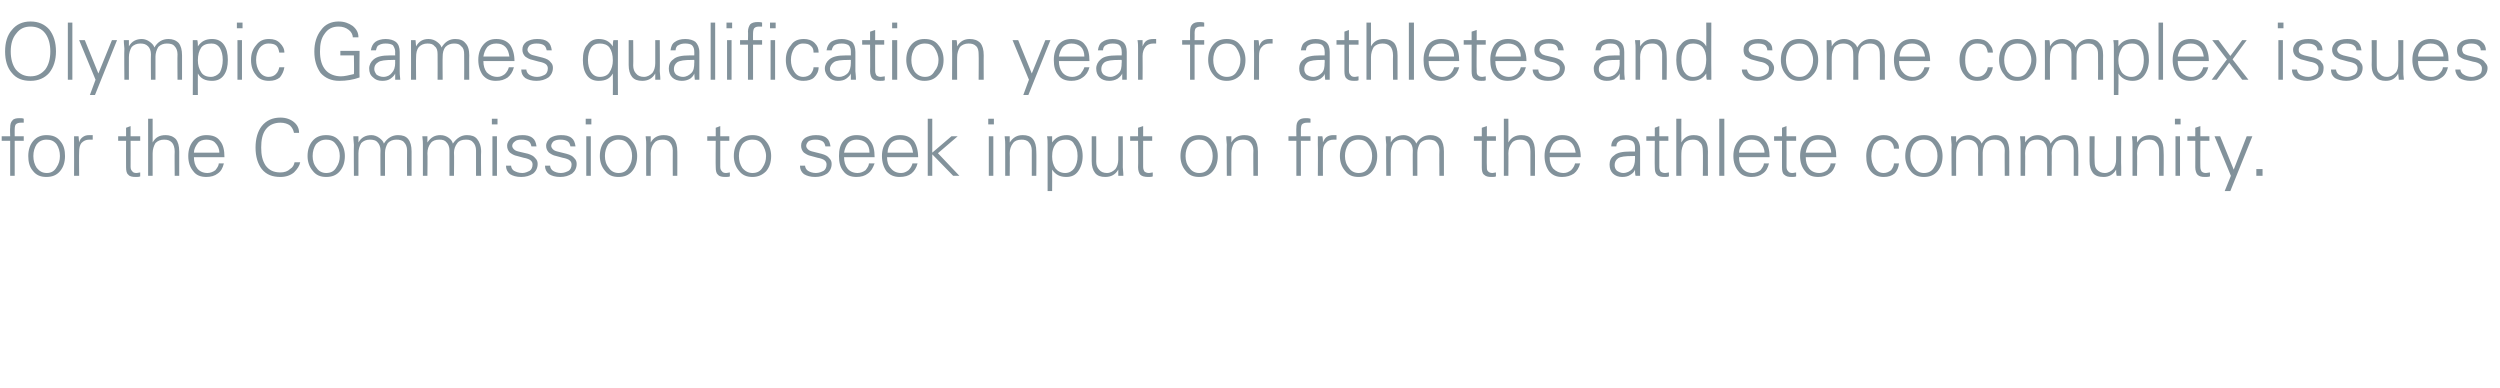 <?xml version="1.0" standalone="no"?><!DOCTYPE svg PUBLIC "-//W3C//DTD SVG 1.1//EN" "http://www.w3.org/Graphics/SVG/1.1/DTD/svg11.dtd"><svg xmlns="http://www.w3.org/2000/svg" version="1.1" width="442.2px" height="68.7px" viewBox="0 -4 442.2 68.7" style="top:-4px">  <desc>Olympic Games qualification year for athletes and some complex issues for the Commission to seek input on from the at...</desc>  <defs/>  <g id="Polygon89710">    <path d="M 0.3 20.1 L 1.8 20.1 C 1.8 20.1 1.75 18.58 1.8 18.6 C 1.8 18 1.9 17.6 2.2 17.3 C 2.4 17 2.9 16.9 3.4 16.9 C 3.7 16.9 4 16.9 4.2 17 C 4.2 17 4.2 17.7 4.2 17.7 C 4 17.7 3.9 17.7 3.7 17.7 C 3.3 17.7 3 17.8 2.8 18 C 2.7 18.1 2.6 18.4 2.6 18.9 C 2.59 18.86 2.6 20.1 2.6 20.1 L 4.2 20.1 L 4.2 20.9 L 2.6 20.9 L 2.6 27.1 L 1.8 27.1 L 1.8 20.9 L 0.3 20.9 L 0.3 20.1 Z M 5.8 26.2 C 5.2 25.5 5 24.6 5 23.6 C 5 22.5 5.3 21.6 5.9 20.9 C 6.5 20.2 7.3 19.9 8.2 19.9 C 9.3 19.9 10.1 20.2 10.7 21 C 11.3 21.7 11.5 22.6 11.5 23.6 C 11.5 24.7 11.2 25.6 10.6 26.3 C 10 27 9.2 27.3 8.2 27.3 C 7.2 27.3 6.4 27 5.8 26.2 C 5.8 26.2 5.8 26.2 5.8 26.2 Z M 6.5 21.5 C 6.1 22.1 5.9 22.8 5.9 23.6 C 5.9 24.4 6.1 25.1 6.5 25.7 C 7 26.3 7.5 26.6 8.3 26.6 C 9 26.6 9.6 26.3 10 25.6 C 10.4 25 10.6 24.4 10.6 23.6 C 10.6 22.8 10.4 22.1 10 21.5 C 9.5 20.9 9 20.7 8.2 20.7 C 7.5 20.7 6.9 21 6.5 21.5 C 6.5 21.5 6.5 21.5 6.5 21.5 Z M 15.8 19.9 C 16.1 19.9 16.2 19.9 16.4 19.9 C 16.4 19.9 16.4 20.7 16.4 20.7 C 16.2 20.7 16 20.7 15.8 20.7 C 15.2 20.7 14.8 20.9 14.4 21.3 C 14.1 21.7 14 22.2 14 22.9 C 13.96 22.93 14 27.1 14 27.1 L 13.1 27.1 C 13.1 27.1 13.12 21.61 13.1 21.6 C 13.1 21.1 13.1 20.6 13.1 20.1 C 13.1 20.1 13.9 20.1 13.9 20.1 C 13.9 20.5 14 20.9 14 21.2 C 14.1 20.7 14.4 20.4 14.7 20.2 C 15 20 15.3 19.9 15.8 19.9 C 15.8 19.9 15.8 19.9 15.8 19.9 Z M 20.9 20.9 L 20.9 20.1 L 22.3 20.1 L 22.3 18.6 L 23.1 18.3 L 23.1 20.1 L 24.8 20.1 L 24.8 20.9 L 23.1 20.9 C 23.1 20.9 23.12 25.52 23.1 25.5 C 23.1 25.9 23.2 26.1 23.4 26.3 C 23.5 26.5 23.8 26.6 24.1 26.6 C 24.4 26.6 24.6 26.5 24.8 26.5 C 24.8 26.5 24.8 27.2 24.8 27.2 C 24.6 27.3 24.3 27.3 24 27.3 C 23.4 27.3 22.9 27.2 22.7 26.9 C 22.4 26.7 22.3 26.2 22.3 25.6 C 22.28 25.59 22.3 20.9 22.3 20.9 L 20.9 20.9 Z M 26.2 17 L 27 17 C 27 17 27 21.2 27 21.2 C 27.5 20.3 28.2 19.9 29.3 19.9 C 30 19.9 30.6 20.1 31.1 20.6 C 31.5 21.1 31.7 21.8 31.7 22.8 C 31.7 22.77 31.7 27.1 31.7 27.1 L 30.9 27.1 C 30.9 27.1 30.86 22.78 30.9 22.8 C 30.9 22.1 30.7 21.5 30.4 21.2 C 30 20.8 29.6 20.7 29 20.7 C 28.4 20.7 27.9 20.9 27.5 21.3 C 27.2 21.8 27 22.4 27 23.1 C 27 23.06 27 27.1 27 27.1 L 26.2 27.1 L 26.2 17 Z M 34.3 23.8 C 34.3 24.6 34.5 25.3 34.9 25.8 C 35.3 26.3 35.9 26.6 36.7 26.6 C 37.2 26.6 37.7 26.4 38.1 26.1 C 38.4 25.7 38.7 25.3 38.7 24.9 C 38.7 24.9 39.6 24.9 39.6 24.9 C 39.4 25.7 39.1 26.3 38.5 26.7 C 38 27.1 37.3 27.3 36.5 27.3 C 35.5 27.3 34.7 27 34.2 26.3 C 33.6 25.6 33.3 24.7 33.3 23.6 C 33.3 22.5 33.6 21.6 34.2 20.9 C 34.8 20.2 35.6 19.9 36.5 19.9 C 37.6 19.9 38.4 20.2 38.9 20.9 C 39.5 21.6 39.7 22.6 39.7 23.8 C 39.7 23.8 34.3 23.8 34.3 23.8 Z M 35 21.3 C 34.6 21.8 34.3 22.4 34.3 23 C 34.3 23 38.8 23 38.8 23 C 38.8 22.3 38.5 21.7 38.1 21.3 C 37.8 20.9 37.2 20.7 36.5 20.7 C 35.9 20.7 35.3 20.9 35 21.3 C 35 21.3 35 21.3 35 21.3 Z M 51.3 25.9 C 51.8 25.6 52 25.2 52.1 24.7 C 52.1 24.7 53.1 24.7 53.1 24.7 C 53 25.3 52.6 25.9 52 26.5 C 51.4 27 50.6 27.3 49.6 27.3 C 48.2 27.3 47.1 26.9 46.3 25.9 C 45.6 25 45.2 23.7 45.2 22.1 C 45.2 20.5 45.6 19.2 46.3 18.3 C 47.1 17.3 48.2 16.8 49.6 16.8 C 50.6 16.8 51.4 17.1 52 17.6 C 52.6 18.1 52.9 18.7 52.9 19.5 C 52.9 19.5 52 19.5 52 19.5 C 51.9 19 51.7 18.6 51.3 18.2 C 50.9 17.9 50.3 17.7 49.6 17.7 C 48.5 17.7 47.6 18.1 47 18.9 C 46.4 19.7 46.2 20.8 46.2 22.1 C 46.2 23.4 46.4 24.4 47 25.3 C 47.6 26.1 48.4 26.5 49.6 26.5 C 50.3 26.5 50.9 26.3 51.3 25.9 C 51.3 25.9 51.3 25.9 51.3 25.9 Z M 55.3 26.2 C 54.7 25.5 54.4 24.6 54.4 23.6 C 54.4 22.5 54.7 21.6 55.3 20.9 C 55.9 20.2 56.7 19.9 57.7 19.9 C 58.7 19.9 59.5 20.2 60.1 21 C 60.7 21.7 61 22.6 61 23.6 C 61 24.7 60.7 25.6 60.1 26.3 C 59.5 27 58.7 27.3 57.7 27.3 C 56.7 27.3 55.9 27 55.3 26.2 C 55.3 26.2 55.3 26.2 55.3 26.2 Z M 55.9 21.5 C 55.5 22.1 55.3 22.8 55.3 23.6 C 55.3 24.4 55.5 25.1 56 25.7 C 56.4 26.3 57 26.6 57.7 26.6 C 58.5 26.6 59.1 26.3 59.5 25.6 C 59.9 25 60.1 24.4 60.1 23.6 C 60.1 22.8 59.9 22.1 59.4 21.5 C 59 20.9 58.4 20.7 57.7 20.7 C 56.9 20.7 56.4 21 55.9 21.5 C 55.9 21.5 55.9 21.5 55.9 21.5 Z M 63.4 27.1 L 62.6 27.1 C 62.6 27.1 62.56 21.61 62.6 21.6 C 62.6 21.3 62.5 20.8 62.5 20.1 C 62.5 20.1 63.4 20.1 63.4 20.1 C 63.4 20.5 63.4 20.9 63.4 21.2 C 63.9 20.3 64.7 19.9 65.7 19.9 C 66.2 19.9 66.7 20.1 67.1 20.4 C 67.5 20.7 67.8 21 67.9 21.4 C 68.5 20.4 69.4 19.9 70.4 19.9 C 71.2 19.9 71.8 20.1 72.2 20.6 C 72.6 21.1 72.8 21.8 72.8 22.8 C 72.81 22.77 72.8 27.1 72.8 27.1 L 72 27.1 C 72 27.1 71.97 22.63 72 22.6 C 72 22 71.8 21.5 71.5 21.2 C 71.2 20.8 70.7 20.7 70.1 20.7 C 69.5 20.7 69 20.9 68.6 21.3 C 68.3 21.8 68.1 22.4 68.1 23 C 68.11 23.05 68.1 27.1 68.1 27.1 L 67.3 27.1 C 67.3 27.1 67.26 22.63 67.3 22.6 C 67.3 22 67.1 21.5 66.8 21.2 C 66.5 20.8 66 20.7 65.4 20.7 C 64.8 20.7 64.3 20.9 63.9 21.3 C 63.6 21.8 63.4 22.4 63.4 23.1 C 63.4 23.07 63.4 27.1 63.4 27.1 Z M 75.6 27.1 L 74.8 27.1 C 74.8 27.1 74.8 21.61 74.8 21.6 C 74.8 21.3 74.8 20.8 74.7 20.1 C 74.7 20.1 75.6 20.1 75.6 20.1 C 75.6 20.5 75.6 20.9 75.6 21.2 C 76.2 20.3 76.9 19.9 77.9 19.9 C 78.5 19.9 79 20.1 79.4 20.4 C 79.8 20.7 80 21 80.1 21.4 C 80.8 20.4 81.6 19.9 82.6 19.9 C 83.4 19.9 84 20.1 84.4 20.6 C 84.8 21.1 85.1 21.8 85.1 22.8 C 85.05 22.77 85.1 27.1 85.1 27.1 L 84.2 27.1 C 84.2 27.1 84.21 22.63 84.2 22.6 C 84.2 22 84 21.5 83.7 21.2 C 83.4 20.8 83 20.7 82.4 20.7 C 81.7 20.7 81.2 20.9 80.9 21.3 C 80.5 21.8 80.3 22.4 80.3 23 C 80.35 23.05 80.3 27.1 80.3 27.1 L 79.5 27.1 C 79.5 27.1 79.51 22.63 79.5 22.6 C 79.5 22 79.3 21.5 79 21.2 C 78.7 20.8 78.3 20.7 77.7 20.7 C 77 20.7 76.5 20.9 76.2 21.3 C 75.8 21.8 75.6 22.4 75.6 23.1 C 75.65 23.07 75.6 27.1 75.6 27.1 Z M 87.1 20.1 L 87.9 20.1 L 87.9 27.1 L 87.1 27.1 L 87.1 20.1 Z M 87 17 L 88 17 L 88 18 L 87 18 L 87 17 Z M 90.4 25.3 C 90.4 25.6 90.6 26 90.9 26.2 C 91.3 26.4 91.7 26.6 92.4 26.6 C 92.9 26.6 93.3 26.4 93.7 26.2 C 94 26 94.2 25.6 94.2 25.1 C 94.2 24.8 94.1 24.6 93.9 24.4 C 93.7 24.2 93.2 24 92.6 23.9 C 92.6 23.9 91.5 23.6 91.5 23.6 C 90.9 23.5 90.5 23.2 90.2 23 C 89.9 22.7 89.7 22.3 89.7 21.8 C 89.7 21.2 90 20.8 90.4 20.4 C 90.9 20.1 91.5 19.9 92.4 19.9 C 93.1 19.9 93.7 20 94.2 20.4 C 94.6 20.7 94.8 21.2 94.9 21.9 C 94.9 21.9 94 21.9 94 21.9 C 93.9 21.5 93.8 21.2 93.5 21 C 93.2 20.8 92.8 20.7 92.2 20.7 C 91.7 20.7 91.3 20.8 91.1 21 C 90.8 21.2 90.6 21.5 90.6 21.8 C 90.6 22 90.7 22.2 90.9 22.4 C 91.1 22.6 91.3 22.7 91.7 22.8 C 91.7 22.8 93.4 23.2 93.4 23.2 C 94 23.4 94.4 23.6 94.7 24 C 95 24.3 95.1 24.6 95.1 25 C 95.1 25.7 94.8 26.3 94.3 26.7 C 93.7 27.1 93 27.3 92.2 27.3 C 91.3 27.3 90.7 27.1 90.2 26.8 C 89.7 26.4 89.5 25.9 89.5 25.3 C 89.5 25.3 90.4 25.3 90.4 25.3 Z M 97.3 25.3 C 97.3 25.6 97.5 26 97.8 26.2 C 98.1 26.4 98.6 26.6 99.2 26.6 C 99.8 26.6 100.2 26.4 100.6 26.2 C 100.9 26 101.1 25.6 101.1 25.1 C 101.1 24.8 101 24.6 100.8 24.4 C 100.6 24.2 100.1 24 99.5 23.9 C 99.5 23.9 98.4 23.6 98.4 23.6 C 97.8 23.5 97.4 23.2 97.1 23 C 96.8 22.7 96.6 22.3 96.6 21.8 C 96.6 21.2 96.9 20.8 97.3 20.4 C 97.8 20.1 98.4 19.9 99.2 19.9 C 100 19.9 100.6 20 101.1 20.4 C 101.5 20.7 101.7 21.2 101.8 21.9 C 101.8 21.9 100.9 21.9 100.9 21.9 C 100.8 21.5 100.7 21.2 100.4 21 C 100.1 20.8 99.7 20.7 99.1 20.7 C 98.6 20.7 98.2 20.8 97.9 21 C 97.7 21.2 97.5 21.5 97.5 21.8 C 97.5 22 97.6 22.2 97.8 22.4 C 98 22.6 98.2 22.7 98.6 22.8 C 98.6 22.8 100.2 23.2 100.2 23.2 C 100.9 23.4 101.3 23.6 101.6 24 C 101.9 24.3 102 24.6 102 25 C 102 25.7 101.7 26.3 101.2 26.7 C 100.6 27.1 99.9 27.3 99.1 27.3 C 98.2 27.3 97.6 27.1 97.1 26.8 C 96.6 26.4 96.4 25.9 96.4 25.3 C 96.4 25.3 97.3 25.3 97.3 25.3 Z M 103.7 20.1 L 104.5 20.1 L 104.5 27.1 L 103.7 27.1 L 103.7 20.1 Z M 103.6 17 L 104.6 17 L 104.6 18 L 103.6 18 L 103.6 17 Z M 107 26.2 C 106.4 25.5 106.1 24.6 106.1 23.6 C 106.1 22.5 106.4 21.6 107 20.9 C 107.6 20.2 108.4 19.9 109.4 19.9 C 110.4 19.9 111.2 20.2 111.8 21 C 112.4 21.7 112.7 22.6 112.7 23.6 C 112.7 24.7 112.4 25.6 111.8 26.3 C 111.2 27 110.4 27.3 109.4 27.3 C 108.4 27.3 107.6 27 107 26.2 C 107 26.2 107 26.2 107 26.2 Z M 107.6 21.5 C 107.2 22.1 107 22.8 107 23.6 C 107 24.4 107.2 25.1 107.7 25.7 C 108.1 26.3 108.7 26.6 109.4 26.6 C 110.2 26.6 110.8 26.3 111.2 25.6 C 111.6 25 111.8 24.4 111.8 23.6 C 111.8 22.8 111.6 22.1 111.1 21.5 C 110.7 20.9 110.1 20.7 109.4 20.7 C 108.7 20.7 108.1 21 107.6 21.5 C 107.6 21.5 107.6 21.5 107.6 21.5 Z M 115.1 27.1 L 114.3 27.1 C 114.3 27.1 114.28 21.61 114.3 21.6 C 114.3 21.3 114.3 20.8 114.2 20.1 C 114.2 20.1 115.1 20.1 115.1 20.1 C 115.1 20.5 115.1 20.9 115.1 21.2 C 115.6 20.3 116.4 19.9 117.4 19.9 C 118.2 19.9 118.8 20.1 119.2 20.6 C 119.6 21.1 119.8 21.8 119.8 22.8 C 119.82 22.77 119.8 27.1 119.8 27.1 L 119 27.1 C 119 27.1 118.98 22.63 119 22.6 C 119 22 118.8 21.5 118.5 21.2 C 118.2 20.8 117.7 20.7 117.2 20.7 C 116.5 20.7 116 20.9 115.7 21.3 C 115.3 21.8 115.1 22.4 115.1 23.1 C 115.12 23.06 115.1 27.1 115.1 27.1 Z M 125.1 20.9 L 125.1 20.1 L 126.6 20.1 L 126.6 18.6 L 127.4 18.3 L 127.4 20.1 L 129 20.1 L 129 20.9 L 127.4 20.9 C 127.4 20.9 127.4 25.52 127.4 25.5 C 127.4 25.9 127.5 26.1 127.7 26.3 C 127.8 26.5 128.1 26.6 128.4 26.6 C 128.7 26.6 128.9 26.5 129.1 26.5 C 129.1 26.5 129.1 27.2 129.1 27.2 C 128.9 27.3 128.6 27.3 128.3 27.3 C 127.7 27.3 127.2 27.2 127 26.9 C 126.7 26.7 126.6 26.2 126.6 25.6 C 126.56 25.59 126.6 20.9 126.6 20.9 L 125.1 20.9 Z M 130.7 26.2 C 130.1 25.5 129.8 24.6 129.8 23.6 C 129.8 22.5 130.1 21.6 130.7 20.9 C 131.3 20.2 132.1 19.9 133.1 19.9 C 134.1 19.9 134.9 20.2 135.5 21 C 136.1 21.7 136.4 22.6 136.4 23.6 C 136.4 24.7 136.1 25.6 135.5 26.3 C 134.8 27 134 27.3 133.1 27.3 C 132.1 27.3 131.3 27 130.7 26.2 C 130.7 26.2 130.7 26.2 130.7 26.2 Z M 131.3 21.5 C 130.9 22.1 130.7 22.8 130.7 23.6 C 130.7 24.4 130.9 25.1 131.3 25.7 C 131.8 26.3 132.4 26.6 133.1 26.6 C 133.9 26.6 134.5 26.3 134.9 25.6 C 135.3 25 135.5 24.4 135.5 23.6 C 135.5 22.8 135.2 22.1 134.8 21.5 C 134.4 20.9 133.8 20.7 133.1 20.7 C 132.3 20.7 131.7 21 131.3 21.5 C 131.3 21.5 131.3 21.5 131.3 21.5 Z M 142.4 25.3 C 142.4 25.6 142.6 26 142.9 26.2 C 143.2 26.4 143.7 26.6 144.3 26.6 C 144.9 26.6 145.3 26.4 145.7 26.2 C 146 26 146.2 25.6 146.2 25.1 C 146.2 24.8 146.1 24.6 145.9 24.4 C 145.7 24.2 145.2 24 144.6 23.9 C 144.6 23.9 143.5 23.6 143.5 23.6 C 142.9 23.5 142.5 23.2 142.2 23 C 141.9 22.7 141.7 22.3 141.7 21.8 C 141.7 21.2 141.9 20.8 142.4 20.4 C 142.9 20.1 143.5 19.9 144.3 19.9 C 145.1 19.9 145.7 20 146.2 20.4 C 146.6 20.7 146.8 21.2 146.9 21.9 C 146.9 21.9 146 21.9 146 21.9 C 145.9 21.5 145.8 21.2 145.5 21 C 145.2 20.8 144.8 20.7 144.2 20.7 C 143.7 20.7 143.3 20.8 143 21 C 142.8 21.2 142.6 21.5 142.6 21.8 C 142.6 22 142.7 22.2 142.9 22.4 C 143.1 22.6 143.3 22.7 143.7 22.8 C 143.7 22.8 145.3 23.2 145.3 23.2 C 146 23.4 146.4 23.6 146.7 24 C 147 24.3 147.1 24.6 147.1 25 C 147.1 25.7 146.8 26.3 146.3 26.7 C 145.7 27.1 145 27.3 144.2 27.3 C 143.3 27.3 142.7 27.1 142.2 26.8 C 141.7 26.4 141.5 25.9 141.5 25.3 C 141.5 25.3 142.4 25.3 142.4 25.3 Z M 149.3 23.8 C 149.3 24.6 149.5 25.3 149.9 25.8 C 150.3 26.3 150.9 26.6 151.7 26.6 C 152.2 26.6 152.7 26.4 153.1 26.1 C 153.4 25.7 153.7 25.3 153.7 24.9 C 153.7 24.9 154.7 24.9 154.7 24.9 C 154.4 25.7 154.1 26.3 153.5 26.7 C 153 27.1 152.3 27.3 151.5 27.3 C 150.5 27.3 149.7 27 149.2 26.3 C 148.6 25.6 148.4 24.7 148.4 23.6 C 148.4 22.5 148.6 21.6 149.2 20.9 C 149.8 20.2 150.6 19.9 151.5 19.9 C 152.6 19.9 153.4 20.2 153.9 20.9 C 154.5 21.6 154.7 22.6 154.7 23.8 C 154.7 23.8 149.3 23.8 149.3 23.8 Z M 150 21.3 C 149.6 21.8 149.4 22.4 149.3 23 C 149.3 23 153.8 23 153.8 23 C 153.8 22.3 153.6 21.7 153.2 21.3 C 152.8 20.9 152.2 20.7 151.5 20.7 C 150.9 20.7 150.4 20.9 150 21.3 C 150 21.3 150 21.3 150 21.3 Z M 156.9 23.8 C 156.9 24.6 157.1 25.3 157.6 25.8 C 158 26.3 158.6 26.6 159.4 26.6 C 159.9 26.6 160.3 26.4 160.7 26.1 C 161.1 25.7 161.3 25.3 161.4 24.9 C 161.4 24.9 162.3 24.9 162.3 24.9 C 162.1 25.7 161.7 26.3 161.2 26.7 C 160.7 27.1 160 27.3 159.1 27.3 C 158.2 27.3 157.4 27 156.8 26.3 C 156.3 25.6 156 24.7 156 23.6 C 156 22.5 156.3 21.6 156.9 20.9 C 157.5 20.2 158.2 19.9 159.2 19.9 C 160.2 19.9 161 20.2 161.6 20.9 C 162.1 21.6 162.4 22.6 162.4 23.8 C 162.4 23.8 156.9 23.8 156.9 23.8 Z M 157.6 21.3 C 157.2 21.8 157 22.4 157 23 C 157 23 161.5 23 161.5 23 C 161.4 22.3 161.2 21.7 160.8 21.3 C 160.4 20.9 159.9 20.7 159.2 20.7 C 158.5 20.7 158 20.9 157.6 21.3 C 157.6 21.3 157.6 21.3 157.6 21.3 Z M 164.9 23 L 168.3 20.1 L 169.4 20.1 L 165.9 23.1 L 169.7 27.1 L 168.6 27.1 L 164.9 23.3 L 164.9 27.1 L 164.1 27.1 L 164.1 17 L 164.9 17 L 164.9 23 Z M 174.9 20.1 L 175.7 20.1 L 175.7 27.1 L 174.9 27.1 L 174.9 20.1 Z M 174.8 17 L 175.8 17 L 175.8 18 L 174.8 18 L 174.8 17 Z M 178.6 27.1 L 177.8 27.1 C 177.8 27.1 177.8 21.61 177.8 21.6 C 177.8 21.3 177.8 20.8 177.7 20.1 C 177.7 20.1 178.6 20.1 178.6 20.1 C 178.6 20.5 178.6 20.9 178.6 21.2 C 179.2 20.3 179.9 19.9 180.9 19.9 C 181.7 19.9 182.3 20.1 182.7 20.6 C 183.1 21.1 183.3 21.8 183.3 22.8 C 183.34 22.77 183.3 27.1 183.3 27.1 L 182.5 27.1 C 182.5 27.1 182.5 22.63 182.5 22.6 C 182.5 22 182.3 21.5 182 21.2 C 181.7 20.8 181.2 20.7 180.7 20.7 C 180 20.7 179.5 20.9 179.2 21.3 C 178.8 21.8 178.6 22.4 178.6 23.1 C 178.64 23.06 178.6 27.1 178.6 27.1 Z M 186.1 20.1 C 186.1 20.5 186.1 20.8 186.1 21.2 C 186.7 20.3 187.6 19.9 188.7 19.9 C 189.5 19.9 190.2 20.2 190.7 20.9 C 191.2 21.6 191.5 22.5 191.5 23.6 C 191.5 24.7 191.2 25.6 190.7 26.3 C 190.2 27 189.5 27.3 188.6 27.3 C 187.5 27.3 186.7 26.9 186.1 26 C 186.13 26.02 186.1 29.8 186.1 29.8 L 185.3 29.8 C 185.3 29.8 185.29 21.63 185.3 21.6 C 185.3 21.1 185.3 20.6 185.2 20.1 C 185.22 20.11 186.1 20.1 186.1 20.1 C 186.1 20.1 186.09 20.11 186.1 20.1 Z M 186.8 21.4 C 186.3 22 186.1 22.7 186.1 23.7 C 186.1 24.5 186.3 25.2 186.7 25.8 C 187.1 26.3 187.7 26.6 188.4 26.6 C 189.1 26.6 189.6 26.3 190 25.8 C 190.4 25.2 190.6 24.5 190.6 23.6 C 190.6 22.7 190.4 22 190 21.5 C 189.7 20.9 189.2 20.7 188.5 20.7 C 187.8 20.7 187.2 20.9 186.8 21.4 C 186.8 21.4 186.8 21.4 186.8 21.4 Z M 193.1 20.1 L 193.9 20.1 C 193.9 20.1 193.93 24.59 193.9 24.6 C 193.9 25.2 194.1 25.7 194.4 26 C 194.7 26.4 195.2 26.6 195.8 26.6 C 196.4 26.6 196.9 26.3 197.3 25.9 C 197.6 25.5 197.8 24.9 197.8 24.2 C 197.79 24.16 197.8 20.1 197.8 20.1 L 198.6 20.1 C 198.6 20.1 198.63 25.61 198.6 25.6 C 198.6 25.9 198.7 26.4 198.7 27.1 C 198.7 27.1 197.8 27.1 197.8 27.1 C 197.8 26.7 197.8 26.4 197.8 26 C 197.3 26.9 196.5 27.3 195.5 27.3 C 194.7 27.3 194.1 27.1 193.7 26.6 C 193.3 26.1 193.1 25.4 193.1 24.5 C 193.09 24.45 193.1 20.1 193.1 20.1 Z M 199.9 20.9 L 199.9 20.1 L 201.3 20.1 L 201.3 18.6 L 202.2 18.3 L 202.2 20.1 L 203.8 20.1 L 203.8 20.9 L 202.2 20.9 C 202.2 20.9 202.19 25.52 202.2 25.5 C 202.2 25.9 202.3 26.1 202.4 26.3 C 202.6 26.5 202.9 26.6 203.2 26.6 C 203.5 26.6 203.7 26.5 203.9 26.5 C 203.9 26.5 203.9 27.2 203.9 27.2 C 203.7 27.3 203.4 27.3 203.1 27.3 C 202.5 27.3 202 27.2 201.7 26.9 C 201.5 26.7 201.3 26.2 201.3 25.6 C 201.35 25.59 201.3 20.9 201.3 20.9 L 199.9 20.9 Z M 209.7 26.2 C 209.1 25.5 208.8 24.6 208.8 23.6 C 208.8 22.5 209.1 21.6 209.7 20.9 C 210.3 20.2 211.1 19.9 212.1 19.9 C 213.1 19.9 213.9 20.2 214.5 21 C 215.1 21.7 215.4 22.6 215.4 23.6 C 215.4 24.7 215.1 25.6 214.5 26.3 C 213.9 27 213.1 27.3 212.1 27.3 C 211.1 27.3 210.3 27 209.7 26.2 C 209.7 26.2 209.7 26.2 209.7 26.2 Z M 210.3 21.5 C 209.9 22.1 209.7 22.8 209.7 23.6 C 209.7 24.4 209.9 25.1 210.4 25.7 C 210.8 26.3 211.4 26.6 212.1 26.6 C 212.9 26.6 213.5 26.3 213.9 25.6 C 214.3 25 214.5 24.4 214.5 23.6 C 214.5 22.8 214.3 22.1 213.8 21.5 C 213.4 20.9 212.8 20.7 212.1 20.7 C 211.3 20.7 210.7 21 210.3 21.5 C 210.3 21.5 210.3 21.5 210.3 21.5 Z M 217.8 27.1 L 217 27.1 C 217 27.1 216.96 21.61 217 21.6 C 217 21.3 216.9 20.8 216.9 20.1 C 216.9 20.1 217.8 20.1 217.8 20.1 C 217.8 20.5 217.8 20.9 217.8 21.2 C 218.3 20.3 219.1 19.9 220.1 19.9 C 220.9 19.9 221.5 20.1 221.9 20.6 C 222.3 21.1 222.5 21.8 222.5 22.8 C 222.5 22.77 222.5 27.1 222.5 27.1 L 221.7 27.1 C 221.7 27.1 221.66 22.63 221.7 22.6 C 221.7 22 221.5 21.5 221.2 21.2 C 220.9 20.8 220.4 20.7 219.8 20.7 C 219.2 20.7 218.7 20.9 218.3 21.3 C 218 21.8 217.8 22.4 217.8 23.1 C 217.8 23.06 217.8 27.1 217.8 27.1 Z M 227.9 20.1 L 229.3 20.1 C 229.3 20.1 229.27 18.58 229.3 18.6 C 229.3 18 229.4 17.6 229.7 17.3 C 230 17 230.4 16.9 231 16.9 C 231.2 16.9 231.5 16.9 231.8 17 C 231.8 17 231.8 17.7 231.8 17.7 C 231.6 17.7 231.4 17.7 231.2 17.7 C 230.8 17.7 230.5 17.8 230.3 18 C 230.2 18.1 230.1 18.4 230.1 18.9 C 230.11 18.86 230.1 20.1 230.1 20.1 L 231.8 20.1 L 231.8 20.9 L 230.1 20.9 L 230.1 27.1 L 229.3 27.1 L 229.3 20.9 L 227.9 20.9 L 227.9 20.1 Z M 235.8 19.9 C 236.1 19.9 236.3 19.9 236.4 19.9 C 236.4 19.9 236.4 20.7 236.4 20.7 C 236.2 20.7 236 20.7 235.9 20.7 C 235.3 20.7 234.8 20.9 234.5 21.3 C 234.1 21.7 234 22.2 234 22.9 C 233.98 22.93 234 27.1 234 27.1 L 233.1 27.1 C 233.1 27.1 233.14 21.61 233.1 21.6 C 233.1 21.1 233.1 20.6 233.1 20.1 C 233.1 20.1 233.9 20.1 233.9 20.1 C 234 20.5 234 20.9 234 21.2 C 234.2 20.7 234.4 20.4 234.7 20.2 C 235 20 235.4 19.9 235.8 19.9 C 235.8 19.9 235.8 19.9 235.8 19.9 Z M 237.9 26.2 C 237.3 25.5 237 24.6 237 23.6 C 237 22.5 237.3 21.6 237.9 20.9 C 238.5 20.2 239.3 19.9 240.3 19.9 C 241.3 19.9 242.1 20.2 242.7 21 C 243.3 21.7 243.6 22.6 243.6 23.6 C 243.6 24.7 243.3 25.6 242.7 26.3 C 242.1 27 241.3 27.3 240.3 27.3 C 239.3 27.3 238.5 27 237.9 26.2 C 237.9 26.2 237.9 26.2 237.9 26.2 Z M 238.5 21.5 C 238.1 22.1 237.9 22.8 237.9 23.6 C 237.9 24.4 238.1 25.1 238.6 25.7 C 239 26.3 239.6 26.6 240.3 26.6 C 241.1 26.6 241.7 26.3 242.1 25.6 C 242.5 25 242.7 24.4 242.7 23.6 C 242.7 22.8 242.5 22.1 242 21.5 C 241.6 20.9 241 20.7 240.3 20.7 C 239.5 20.7 238.9 21 238.5 21.5 C 238.5 21.5 238.5 21.5 238.5 21.5 Z M 246 27.1 L 245.2 27.1 C 245.2 27.1 245.15 21.61 245.2 21.6 C 245.2 21.3 245.1 20.8 245.1 20.1 C 245.1 20.1 246 20.1 246 20.1 C 246 20.5 246 20.9 246 21.2 C 246.5 20.3 247.3 19.9 248.3 19.9 C 248.8 19.9 249.3 20.1 249.7 20.4 C 250.1 20.7 250.4 21 250.5 21.4 C 251.1 20.4 251.9 19.9 253 19.9 C 253.7 19.9 254.3 20.1 254.8 20.6 C 255.2 21.1 255.4 21.8 255.4 22.8 C 255.4 22.77 255.4 27.1 255.4 27.1 L 254.6 27.1 C 254.6 27.1 254.56 22.63 254.6 22.6 C 254.6 22 254.4 21.5 254.1 21.2 C 253.8 20.8 253.3 20.7 252.7 20.7 C 252.1 20.7 251.6 20.9 251.2 21.3 C 250.9 21.8 250.7 22.4 250.7 23 C 250.7 23.05 250.7 27.1 250.7 27.1 L 249.9 27.1 C 249.9 27.1 249.86 22.63 249.9 22.6 C 249.9 22 249.7 21.5 249.4 21.2 C 249 20.8 248.6 20.7 248 20.7 C 247.4 20.7 246.9 20.9 246.5 21.3 C 246.2 21.8 246 22.4 246 23.1 C 245.99 23.07 246 27.1 246 27.1 Z M 260.7 20.9 L 260.7 20.1 L 262.1 20.1 L 262.1 18.6 L 263 18.3 L 263 20.1 L 264.6 20.1 L 264.6 20.9 L 263 20.9 C 263 20.9 262.95 25.52 263 25.5 C 263 25.9 263 26.1 263.2 26.3 C 263.4 26.5 263.6 26.6 264 26.6 C 264.2 26.6 264.4 26.5 264.6 26.5 C 264.6 26.5 264.6 27.2 264.6 27.2 C 264.4 27.3 264.2 27.3 263.8 27.3 C 263.2 27.3 262.8 27.2 262.5 26.9 C 262.2 26.7 262.1 26.2 262.1 25.6 C 262.11 25.59 262.1 20.9 262.1 20.9 L 260.7 20.9 Z M 266 17 L 266.8 17 C 266.8 17 266.83 21.2 266.8 21.2 C 267.3 20.3 268.1 19.9 269.1 19.9 C 269.9 19.9 270.5 20.1 270.9 20.6 C 271.3 21.1 271.5 21.8 271.5 22.8 C 271.53 22.77 271.5 27.1 271.5 27.1 L 270.7 27.1 C 270.7 27.1 270.69 22.78 270.7 22.8 C 270.7 22.1 270.5 21.5 270.2 21.2 C 269.9 20.8 269.4 20.7 268.9 20.7 C 268.2 20.7 267.7 20.9 267.4 21.3 C 267 21.8 266.8 22.4 266.8 23.1 C 266.83 23.06 266.8 27.1 266.8 27.1 L 266 27.1 L 266 17 Z M 274.1 23.8 C 274.1 24.6 274.3 25.3 274.7 25.8 C 275.2 26.3 275.8 26.6 276.6 26.6 C 277.1 26.6 277.5 26.4 277.9 26.1 C 278.3 25.7 278.5 25.3 278.6 24.9 C 278.6 24.9 279.5 24.9 279.5 24.9 C 279.3 25.7 278.9 26.3 278.4 26.7 C 277.8 27.1 277.1 27.3 276.3 27.3 C 275.3 27.3 274.6 27 274 26.3 C 273.5 25.6 273.2 24.7 273.2 23.6 C 273.2 22.5 273.5 21.6 274.1 20.9 C 274.6 20.2 275.4 19.9 276.3 19.9 C 277.4 19.9 278.2 20.2 278.7 20.9 C 279.3 21.6 279.6 22.6 279.6 23.8 C 279.6 23.8 274.1 23.8 274.1 23.8 Z M 274.8 21.3 C 274.4 21.8 274.2 22.4 274.1 23 C 274.1 23 278.7 23 278.7 23 C 278.6 22.3 278.4 21.7 278 21.3 C 277.6 20.9 277.1 20.7 276.4 20.7 C 275.7 20.7 275.2 20.9 274.8 21.3 C 274.8 21.3 274.8 21.3 274.8 21.3 Z M 285 21.9 C 285 21.2 285.3 20.7 285.7 20.4 C 286.2 20.1 286.8 19.9 287.6 19.9 C 288.3 19.9 288.9 20.1 289.4 20.4 C 289.8 20.8 290.1 21.4 290.1 22.2 C 290.1 22.2 290.1 25.6 290.1 25.6 C 290.1 25.8 290.1 26.3 290.1 27.1 C 290.1 27.1 289.3 27.1 289.3 27.1 C 289.2 26.8 289.2 26.4 289.2 26 C 289.1 26.3 288.9 26.6 288.4 26.9 C 288 27.2 287.5 27.3 286.9 27.3 C 286.3 27.3 285.7 27.1 285.3 26.7 C 284.9 26.3 284.7 25.8 284.7 25.1 C 284.7 24.5 284.9 23.9 285.5 23.5 C 286 23 287 22.8 288.4 22.8 C 288.36 22.81 289.2 22.8 289.2 22.8 C 289.2 22.8 289.21 22.13 289.2 22.1 C 289.2 21.7 289.1 21.3 288.8 21 C 288.5 20.8 288.1 20.7 287.6 20.7 C 287 20.7 286.6 20.8 286.4 21 C 286.1 21.1 285.9 21.5 285.9 21.9 C 285.9 21.9 285 21.9 285 21.9 Z M 289.2 23.6 C 289.2 23.6 288.81 23.58 288.8 23.6 C 287.5 23.6 286.6 23.7 286.2 24 C 285.8 24.3 285.6 24.7 285.6 25.2 C 285.6 25.6 285.7 25.9 286 26.2 C 286.3 26.4 286.7 26.6 287.1 26.6 C 287.8 26.6 288.3 26.3 288.7 25.9 C 289 25.5 289.2 24.9 289.2 24.1 C 289.21 24.14 289.2 23.6 289.2 23.6 Z M 291.2 20.9 L 291.2 20.1 L 292.7 20.1 L 292.7 18.6 L 293.5 18.3 L 293.5 20.1 L 295.1 20.1 L 295.1 20.9 L 293.5 20.9 C 293.5 20.9 293.5 25.52 293.5 25.5 C 293.5 25.9 293.6 26.1 293.7 26.3 C 293.9 26.5 294.2 26.6 294.5 26.6 C 294.8 26.6 295 26.5 295.2 26.5 C 295.2 26.5 295.2 27.2 295.2 27.2 C 295 27.3 294.7 27.3 294.4 27.3 C 293.8 27.3 293.3 27.2 293.1 26.9 C 292.8 26.7 292.7 26.2 292.7 25.6 C 292.66 25.59 292.7 20.9 292.7 20.9 L 291.2 20.9 Z M 296.5 17 L 297.4 17 C 297.4 17 297.38 21.2 297.4 21.2 C 297.9 20.3 298.6 19.9 299.6 19.9 C 300.4 19.9 301 20.1 301.4 20.6 C 301.9 21.1 302.1 21.8 302.1 22.8 C 302.08 22.77 302.1 27.1 302.1 27.1 L 301.2 27.1 C 301.2 27.1 301.24 22.78 301.2 22.8 C 301.2 22.1 301.1 21.5 300.7 21.2 C 300.4 20.8 300 20.7 299.4 20.7 C 298.8 20.7 298.3 20.9 297.9 21.3 C 297.6 21.8 297.4 22.4 297.4 23.1 C 297.38 23.06 297.4 27.1 297.4 27.1 L 296.5 27.1 L 296.5 17 Z M 304.1 27.1 L 304.1 17 L 305 17 L 305 27.1 L 304.1 27.1 Z M 307.6 23.8 C 307.6 24.6 307.8 25.3 308.2 25.8 C 308.6 26.3 309.2 26.6 310 26.6 C 310.5 26.6 311 26.4 311.4 26.1 C 311.7 25.7 312 25.3 312 24.9 C 312 24.9 312.9 24.9 312.9 24.9 C 312.7 25.7 312.4 26.3 311.8 26.7 C 311.3 27.1 310.6 27.3 309.8 27.3 C 308.8 27.3 308 27 307.5 26.3 C 306.9 25.6 306.6 24.7 306.6 23.6 C 306.6 22.5 306.9 21.6 307.5 20.9 C 308.1 20.2 308.9 19.9 309.8 19.9 C 310.9 19.9 311.7 20.2 312.2 20.9 C 312.8 21.6 313 22.6 313 23.8 C 313 23.8 307.6 23.8 307.6 23.8 Z M 308.3 21.3 C 307.9 21.8 307.6 22.4 307.6 23 C 307.6 23 312.1 23 312.1 23 C 312.1 22.3 311.8 21.7 311.4 21.3 C 311.1 20.9 310.5 20.7 309.8 20.7 C 309.2 20.7 308.6 20.9 308.3 21.3 C 308.3 21.3 308.3 21.3 308.3 21.3 Z M 313.8 20.9 L 313.8 20.1 L 315.2 20.1 L 315.2 18.6 L 316 18.3 L 316 20.1 L 317.7 20.1 L 317.7 20.9 L 316 20.9 C 316 20.9 316.03 25.52 316 25.5 C 316 25.9 316.1 26.1 316.3 26.3 C 316.4 26.5 316.7 26.6 317 26.6 C 317.3 26.6 317.5 26.5 317.7 26.5 C 317.7 26.5 317.7 27.2 317.7 27.2 C 317.5 27.3 317.2 27.3 316.9 27.3 C 316.3 27.3 315.9 27.2 315.6 26.9 C 315.3 26.7 315.2 26.2 315.2 25.6 C 315.19 25.59 315.2 20.9 315.2 20.9 L 313.8 20.9 Z M 319.4 23.8 C 319.4 24.6 319.6 25.3 320 25.8 C 320.4 26.3 321 26.6 321.8 26.6 C 322.3 26.6 322.8 26.4 323.2 26.1 C 323.5 25.7 323.8 25.3 323.8 24.9 C 323.8 24.9 324.7 24.9 324.7 24.9 C 324.5 25.7 324.2 26.3 323.6 26.7 C 323.1 27.1 322.4 27.3 321.6 27.3 C 320.6 27.3 319.8 27 319.3 26.3 C 318.7 25.6 318.4 24.7 318.4 23.6 C 318.4 22.5 318.7 21.6 319.3 20.9 C 319.9 20.2 320.7 19.9 321.6 19.9 C 322.7 19.9 323.5 20.2 324 20.9 C 324.6 21.6 324.8 22.6 324.8 23.8 C 324.8 23.8 319.4 23.8 319.4 23.8 Z M 320.1 21.3 C 319.7 21.8 319.5 22.4 319.4 23 C 319.4 23 323.9 23 323.9 23 C 323.9 22.3 323.6 21.7 323.2 21.3 C 322.9 20.9 322.3 20.7 321.6 20.7 C 321 20.7 320.4 20.9 320.1 21.3 C 320.1 21.3 320.1 21.3 320.1 21.3 Z M 334.5 26.1 C 334.8 25.7 335 25.3 335 24.9 C 335 24.9 335.9 24.9 335.9 24.9 C 335.8 25.6 335.6 26.2 335.1 26.7 C 334.6 27.1 334 27.3 333.2 27.3 C 332.2 27.3 331.5 27 330.9 26.3 C 330.3 25.6 330.1 24.7 330.1 23.6 C 330.1 22.5 330.4 21.7 330.9 21 C 331.5 20.2 332.3 19.9 333.2 19.9 C 334 19.9 334.6 20.1 335.1 20.6 C 335.7 21.1 335.9 21.6 335.9 22.3 C 335.9 22.3 335 22.3 335 22.3 C 335 21.8 334.8 21.4 334.5 21.1 C 334.2 20.8 333.7 20.7 333.1 20.7 C 332.4 20.7 331.9 21 331.5 21.5 C 331.2 22.1 331 22.8 331 23.6 C 331 24.4 331.2 25.1 331.6 25.7 C 332 26.3 332.5 26.6 333.2 26.6 C 333.7 26.6 334.1 26.4 334.5 26.1 C 334.5 26.1 334.5 26.1 334.5 26.1 Z M 337.9 26.2 C 337.3 25.5 337 24.6 337 23.6 C 337 22.5 337.3 21.6 337.9 20.9 C 338.5 20.2 339.3 19.9 340.3 19.9 C 341.3 19.9 342.1 20.2 342.7 21 C 343.3 21.7 343.6 22.6 343.6 23.6 C 343.6 24.7 343.3 25.6 342.7 26.3 C 342.1 27 341.3 27.3 340.3 27.3 C 339.3 27.3 338.5 27 337.9 26.2 C 337.9 26.2 337.9 26.2 337.9 26.2 Z M 338.5 21.5 C 338.1 22.1 337.9 22.8 337.9 23.6 C 337.9 24.4 338.1 25.1 338.6 25.7 C 339 26.3 339.6 26.6 340.3 26.6 C 341.1 26.6 341.7 26.3 342.1 25.6 C 342.5 25 342.7 24.4 342.7 23.6 C 342.7 22.8 342.5 22.1 342 21.5 C 341.6 20.9 341 20.7 340.3 20.7 C 339.5 20.7 338.9 21 338.5 21.5 C 338.5 21.5 338.5 21.5 338.5 21.5 Z M 346 27.1 L 345.2 27.1 C 345.2 27.1 345.15 21.61 345.2 21.6 C 345.2 21.3 345.1 20.8 345.1 20.1 C 345.1 20.1 346 20.1 346 20.1 C 346 20.5 346 20.9 346 21.2 C 346.5 20.3 347.3 19.9 348.3 19.9 C 348.8 19.9 349.3 20.1 349.7 20.4 C 350.1 20.7 350.4 21 350.5 21.4 C 351.1 20.4 351.9 19.9 353 19.9 C 353.7 19.9 354.3 20.1 354.8 20.6 C 355.2 21.1 355.4 21.8 355.4 22.8 C 355.4 22.77 355.4 27.1 355.4 27.1 L 354.6 27.1 C 354.6 27.1 354.56 22.63 354.6 22.6 C 354.6 22 354.4 21.5 354.1 21.2 C 353.8 20.8 353.3 20.7 352.7 20.7 C 352.1 20.7 351.6 20.9 351.2 21.3 C 350.9 21.8 350.7 22.4 350.7 23 C 350.7 23.05 350.7 27.1 350.7 27.1 L 349.9 27.1 C 349.9 27.1 349.86 22.63 349.9 22.6 C 349.9 22 349.7 21.5 349.4 21.2 C 349 20.8 348.6 20.7 348 20.7 C 347.4 20.7 346.9 20.9 346.5 21.3 C 346.2 21.8 346 22.4 346 23.1 C 345.99 23.07 346 27.1 346 27.1 Z M 358.2 27.1 L 357.4 27.1 C 357.4 27.1 357.4 21.61 357.4 21.6 C 357.4 21.3 357.4 20.8 357.3 20.1 C 357.3 20.1 358.2 20.1 358.2 20.1 C 358.2 20.5 358.2 20.9 358.2 21.2 C 358.8 20.3 359.5 19.9 360.5 19.9 C 361.1 19.9 361.5 20.1 362 20.4 C 362.4 20.7 362.6 21 362.7 21.4 C 363.4 20.4 364.2 19.9 365.2 19.9 C 366 19.9 366.6 20.1 367 20.6 C 367.4 21.1 367.6 21.8 367.6 22.8 C 367.64 22.77 367.6 27.1 367.6 27.1 L 366.8 27.1 C 366.8 27.1 366.8 22.63 366.8 22.6 C 366.8 22 366.6 21.5 366.3 21.2 C 366 20.8 365.5 20.7 365 20.7 C 364.3 20.7 363.8 20.9 363.5 21.3 C 363.1 21.8 362.9 22.4 362.9 23 C 362.94 23.05 362.9 27.1 362.9 27.1 L 362.1 27.1 C 362.1 27.1 362.1 22.63 362.1 22.6 C 362.1 22 361.9 21.5 361.6 21.2 C 361.3 20.8 360.8 20.7 360.3 20.7 C 359.6 20.7 359.1 20.9 358.8 21.3 C 358.4 21.8 358.2 22.4 358.2 23.1 C 358.24 23.07 358.2 27.1 358.2 27.1 Z M 369.6 20.1 L 370.5 20.1 C 370.5 20.1 370.45 24.59 370.5 24.6 C 370.5 25.2 370.6 25.7 370.9 26 C 371.3 26.4 371.7 26.6 372.3 26.6 C 372.9 26.6 373.4 26.3 373.8 25.9 C 374.1 25.5 374.3 24.9 374.3 24.2 C 374.31 24.16 374.3 20.1 374.3 20.1 L 375.2 20.1 C 375.2 20.1 375.15 25.61 375.2 25.6 C 375.2 25.9 375.2 26.4 375.2 27.1 C 375.2 27.1 374.4 27.1 374.4 27.1 C 374.3 26.7 374.3 26.4 374.3 26 C 373.8 26.9 373 27.3 372.1 27.3 C 371.2 27.3 370.6 27.1 370.2 26.6 C 369.8 26.1 369.6 25.4 369.6 24.5 C 369.61 24.45 369.6 20.1 369.6 20.1 Z M 378 27.1 L 377.2 27.1 C 377.2 27.1 377.2 21.61 377.2 21.6 C 377.2 21.3 377.2 20.8 377.1 20.1 C 377.1 20.1 378 20.1 378 20.1 C 378 20.5 378 20.9 378 21.2 C 378.6 20.3 379.3 19.9 380.3 19.9 C 381.1 19.9 381.7 20.1 382.1 20.6 C 382.5 21.1 382.7 21.8 382.7 22.8 C 382.75 22.77 382.7 27.1 382.7 27.1 L 381.9 27.1 C 381.9 27.1 381.91 22.63 381.9 22.6 C 381.9 22 381.7 21.5 381.4 21.2 C 381.1 20.8 380.7 20.7 380.1 20.7 C 379.4 20.7 378.9 20.9 378.6 21.3 C 378.2 21.8 378 22.4 378 23.1 C 378.05 23.06 378 27.1 378 27.1 Z M 384.8 20.1 L 385.6 20.1 L 385.6 27.1 L 384.8 27.1 L 384.8 20.1 Z M 384.7 17 L 385.7 17 L 385.7 18 L 384.7 18 L 384.7 17 Z M 386.9 20.9 L 386.9 20.1 L 388.3 20.1 L 388.3 18.6 L 389.2 18.3 L 389.2 20.1 L 390.8 20.1 L 390.8 20.9 L 389.2 20.9 C 389.2 20.9 389.17 25.52 389.2 25.5 C 389.2 25.9 389.3 26.1 389.4 26.3 C 389.6 26.5 389.8 26.6 390.2 26.6 C 390.4 26.6 390.7 26.5 390.9 26.5 C 390.9 26.5 390.9 27.2 390.9 27.2 C 390.6 27.3 390.4 27.3 390 27.3 C 389.4 27.3 389 27.2 388.7 26.9 C 388.5 26.7 388.3 26.2 388.3 25.6 C 388.33 25.59 388.3 20.9 388.3 20.9 L 386.9 20.9 Z M 391.7 20.1 L 392.7 20.1 L 395.1 26 L 397.4 20.1 L 398.4 20.1 L 394.5 29.8 L 393.5 29.8 L 394.6 27.1 L 391.7 20.1 Z M 399.1 25.9 L 400.2 25.9 L 400.2 27.1 L 399.1 27.1 L 399.1 25.9 Z " stroke="none" fill="#82929b"/>  </g>  <g id="Polygon89709">    <path d="M 2.1 8.9 C 1.3 8 0.9 6.7 0.9 5.1 C 0.9 3.5 1.3 2.2 2.1 1.3 C 2.9 0.3 4 -0.2 5.4 -0.2 C 6.8 -0.2 7.9 0.3 8.7 1.2 C 9.5 2.2 9.9 3.5 9.9 5.1 C 9.9 6.6 9.5 7.9 8.7 8.9 C 7.9 9.8 6.8 10.3 5.4 10.3 C 4 10.3 2.9 9.9 2.1 8.9 C 2.1 8.9 2.1 8.9 2.1 8.9 Z M 2.9 1.9 C 2.2 2.7 1.9 3.8 1.9 5.1 C 1.9 6.4 2.2 7.5 2.8 8.3 C 3.5 9.1 4.3 9.5 5.4 9.5 C 6.5 9.5 7.3 9.1 8 8.3 C 8.6 7.5 8.9 6.4 8.9 5.1 C 8.9 3.8 8.6 2.7 8 1.9 C 7.4 1.1 6.5 0.7 5.4 0.7 C 4.3 0.7 3.5 1.1 2.9 1.9 C 2.9 1.9 2.9 1.9 2.9 1.9 Z M 12 10.1 L 12 0 L 12.8 0 L 12.8 10.1 L 12 10.1 Z M 14 3.1 L 15 3.1 L 17.4 9 L 19.8 3.1 L 20.7 3.1 L 16.8 12.8 L 15.9 12.8 L 16.9 10.1 L 14 3.1 Z M 22.8 10.1 L 22 10.1 C 22 10.1 21.95 4.61 22 4.6 C 22 4.3 21.9 3.8 21.9 3.1 C 21.9 3.1 22.8 3.1 22.8 3.1 C 22.8 3.5 22.8 3.9 22.8 4.2 C 23.3 3.3 24.1 2.9 25.1 2.9 C 25.6 2.9 26.1 3.1 26.5 3.4 C 26.9 3.7 27.2 4 27.3 4.4 C 27.9 3.4 28.7 2.9 29.8 2.9 C 30.5 2.9 31.1 3.1 31.6 3.6 C 32 4.1 32.2 4.8 32.2 5.8 C 32.2 5.77 32.2 10.1 32.2 10.1 L 31.4 10.1 C 31.4 10.1 31.36 5.63 31.4 5.6 C 31.4 5 31.2 4.5 30.9 4.2 C 30.6 3.8 30.1 3.7 29.5 3.7 C 28.9 3.7 28.4 3.9 28 4.3 C 27.7 4.8 27.5 5.4 27.5 6 C 27.5 6.05 27.5 10.1 27.5 10.1 L 26.7 10.1 C 26.7 10.1 26.66 5.63 26.7 5.6 C 26.7 5 26.5 4.5 26.2 4.2 C 25.8 3.8 25.4 3.7 24.8 3.7 C 24.2 3.7 23.7 3.9 23.3 4.3 C 23 4.8 22.8 5.4 22.8 6.1 C 22.79 6.07 22.8 10.1 22.8 10.1 Z M 34.9 3.1 C 35 3.5 35 3.8 35 4.2 C 35.6 3.3 36.4 2.9 37.5 2.9 C 38.4 2.9 39.1 3.2 39.6 3.9 C 40.1 4.6 40.3 5.5 40.3 6.6 C 40.3 7.7 40.1 8.6 39.6 9.3 C 39.1 10 38.4 10.3 37.5 10.3 C 36.3 10.3 35.5 9.9 35 9 C 34.98 9.02 35 12.8 35 12.8 L 34.1 12.8 C 34.1 12.8 34.14 4.63 34.1 4.6 C 34.1 4.1 34.1 3.6 34.1 3.1 C 34.07 3.11 34.9 3.1 34.9 3.1 C 34.9 3.1 34.94 3.11 34.9 3.1 Z M 35.6 4.4 C 35.2 5 35 5.7 35 6.7 C 35 7.5 35.2 8.2 35.6 8.8 C 35.9 9.3 36.5 9.6 37.3 9.6 C 37.9 9.6 38.5 9.3 38.9 8.8 C 39.2 8.2 39.4 7.5 39.4 6.6 C 39.4 5.7 39.2 5 38.9 4.5 C 38.5 3.9 38 3.7 37.4 3.7 C 36.6 3.7 36 3.9 35.6 4.4 C 35.6 4.4 35.6 4.4 35.6 4.4 Z M 42 3.1 L 42.8 3.1 L 42.8 10.1 L 42 10.1 L 42 3.1 Z M 41.9 0 L 42.9 0 L 42.9 1 L 41.9 1 L 41.9 0 Z M 48.8 9.1 C 49.2 8.7 49.3 8.3 49.4 7.9 C 49.4 7.9 50.3 7.9 50.3 7.9 C 50.2 8.6 49.9 9.2 49.5 9.7 C 49 10.1 48.4 10.3 47.6 10.3 C 46.6 10.3 45.8 10 45.3 9.3 C 44.7 8.6 44.4 7.7 44.4 6.6 C 44.4 5.5 44.7 4.7 45.3 4 C 45.9 3.2 46.6 2.9 47.6 2.9 C 48.4 2.9 49 3.1 49.5 3.6 C 50 4.1 50.3 4.6 50.3 5.3 C 50.3 5.3 49.4 5.3 49.4 5.3 C 49.3 4.8 49.2 4.4 48.9 4.1 C 48.6 3.8 48.1 3.7 47.5 3.7 C 46.8 3.7 46.3 4 45.9 4.5 C 45.5 5.1 45.3 5.8 45.3 6.6 C 45.3 7.4 45.5 8.1 45.9 8.7 C 46.3 9.3 46.9 9.6 47.5 9.6 C 48.1 9.6 48.5 9.4 48.8 9.1 C 48.8 9.1 48.8 9.1 48.8 9.1 Z M 60.2 5.8 L 60.2 5 L 63.6 5 C 63.6 5 63.56 9.69 63.6 9.7 C 62.5 10.1 61.3 10.3 60 10.3 C 58.6 10.3 57.5 9.8 56.7 8.9 C 56 7.9 55.6 6.7 55.6 5.1 C 55.6 3.6 56 2.3 56.8 1.3 C 57.5 0.3 58.6 -0.2 59.9 -0.2 C 60.9 -0.2 61.7 0.1 62.4 0.6 C 63.1 1.2 63.4 1.8 63.4 2.6 C 63.4 2.6 62.4 2.6 62.4 2.6 C 62.4 2.1 62.1 1.6 61.7 1.3 C 61.2 0.9 60.6 0.7 59.9 0.7 C 58.8 0.7 58 1.1 57.4 2 C 56.8 2.8 56.6 3.8 56.6 5.1 C 56.6 6.5 56.9 7.6 57.6 8.4 C 58.2 9.1 59.2 9.5 60.3 9.5 C 61 9.5 61.7 9.3 62.6 9.1 C 62.65 9.06 62.6 5.8 62.6 5.8 L 60.2 5.8 Z M 65.6 4.9 C 65.7 4.2 66 3.7 66.4 3.4 C 66.8 3.1 67.5 2.9 68.2 2.9 C 69 2.9 69.6 3.1 70 3.4 C 70.5 3.8 70.7 4.4 70.7 5.2 C 70.7 5.2 70.7 8.6 70.7 8.6 C 70.7 8.8 70.7 9.3 70.8 10.1 C 70.8 10.1 69.9 10.1 69.9 10.1 C 69.9 9.8 69.9 9.4 69.9 9 C 69.8 9.3 69.5 9.6 69.1 9.9 C 68.7 10.2 68.2 10.3 67.6 10.3 C 66.9 10.3 66.4 10.1 66 9.7 C 65.5 9.3 65.3 8.8 65.3 8.1 C 65.3 7.5 65.6 6.9 66.1 6.5 C 66.7 6 67.6 5.8 69 5.8 C 69.02 5.81 69.9 5.8 69.9 5.8 C 69.9 5.8 69.88 5.13 69.9 5.1 C 69.9 4.7 69.7 4.3 69.5 4 C 69.2 3.8 68.8 3.7 68.2 3.7 C 67.7 3.7 67.3 3.8 67 4 C 66.7 4.1 66.6 4.5 66.5 4.9 C 66.5 4.9 65.6 4.9 65.6 4.9 Z M 69.9 6.6 C 69.9 6.6 69.47 6.58 69.5 6.6 C 68.2 6.6 67.3 6.7 66.9 7 C 66.4 7.3 66.2 7.7 66.2 8.2 C 66.2 8.6 66.4 8.9 66.6 9.2 C 66.9 9.4 67.3 9.6 67.8 9.6 C 68.5 9.6 69 9.3 69.3 8.9 C 69.7 8.5 69.9 7.9 69.9 7.1 C 69.88 7.14 69.9 6.6 69.9 6.6 Z M 73.6 10.1 L 72.7 10.1 C 72.7 10.1 72.72 4.61 72.7 4.6 C 72.7 4.3 72.7 3.8 72.7 3.1 C 72.7 3.1 73.5 3.1 73.5 3.1 C 73.5 3.5 73.6 3.9 73.6 4.2 C 74.1 3.3 74.8 2.9 75.8 2.9 C 76.4 2.9 76.9 3.1 77.3 3.4 C 77.7 3.7 78 4 78.1 4.4 C 78.7 3.4 79.5 2.9 80.5 2.9 C 81.3 2.9 81.9 3.1 82.3 3.6 C 82.8 4.1 83 4.8 83 5.8 C 82.97 5.77 83 10.1 83 10.1 L 82.1 10.1 C 82.1 10.1 82.13 5.63 82.1 5.6 C 82.1 5 82 4.5 81.6 4.2 C 81.3 3.8 80.9 3.7 80.3 3.7 C 79.7 3.7 79.2 3.9 78.8 4.3 C 78.4 4.8 78.3 5.4 78.3 6 C 78.26 6.05 78.3 10.1 78.3 10.1 L 77.4 10.1 C 77.4 10.1 77.42 5.63 77.4 5.6 C 77.4 5 77.3 4.5 76.9 4.2 C 76.6 3.8 76.2 3.7 75.6 3.7 C 75 3.7 74.5 3.9 74.1 4.3 C 73.7 4.8 73.6 5.4 73.6 6.1 C 73.56 6.07 73.6 10.1 73.6 10.1 Z M 85.5 6.8 C 85.5 7.6 85.7 8.3 86.1 8.8 C 86.6 9.3 87.2 9.6 88 9.6 C 88.5 9.6 88.9 9.4 89.3 9.1 C 89.7 8.7 89.9 8.3 90 7.9 C 90 7.9 90.9 7.9 90.9 7.9 C 90.7 8.7 90.3 9.3 89.8 9.7 C 89.2 10.1 88.6 10.3 87.7 10.3 C 86.7 10.3 86 10 85.4 9.3 C 84.9 8.6 84.6 7.7 84.6 6.6 C 84.6 5.5 84.9 4.6 85.5 3.9 C 86.1 3.2 86.8 2.9 87.8 2.9 C 88.8 2.9 89.6 3.2 90.2 3.9 C 90.7 4.6 91 5.6 91 6.8 C 91 6.8 85.5 6.8 85.5 6.8 Z M 86.2 4.3 C 85.8 4.8 85.6 5.4 85.5 6 C 85.5 6 90.1 6 90.1 6 C 90 5.3 89.8 4.7 89.4 4.3 C 89 3.9 88.5 3.7 87.8 3.7 C 87.1 3.7 86.6 3.9 86.2 4.3 C 86.2 4.3 86.2 4.3 86.2 4.3 Z M 93.1 8.3 C 93.1 8.6 93.3 9 93.6 9.2 C 93.9 9.4 94.4 9.6 95 9.6 C 95.6 9.6 96 9.4 96.4 9.2 C 96.7 9 96.9 8.6 96.9 8.1 C 96.9 7.8 96.8 7.6 96.6 7.4 C 96.4 7.2 95.9 7 95.3 6.9 C 95.3 6.9 94.2 6.6 94.2 6.6 C 93.6 6.5 93.2 6.2 92.9 6 C 92.6 5.7 92.4 5.3 92.4 4.8 C 92.4 4.2 92.6 3.8 93.1 3.4 C 93.6 3.1 94.2 2.9 95 2.9 C 95.8 2.9 96.4 3 96.9 3.4 C 97.3 3.7 97.5 4.2 97.6 4.9 C 97.6 4.9 96.7 4.9 96.7 4.9 C 96.6 4.5 96.5 4.2 96.2 4 C 95.9 3.8 95.5 3.7 94.9 3.7 C 94.4 3.7 94 3.8 93.7 4 C 93.5 4.2 93.3 4.5 93.3 4.8 C 93.3 5 93.4 5.2 93.6 5.4 C 93.8 5.6 94 5.7 94.4 5.8 C 94.4 5.8 96 6.2 96 6.2 C 96.7 6.4 97.1 6.6 97.4 7 C 97.7 7.3 97.8 7.6 97.8 8 C 97.8 8.7 97.5 9.3 97 9.7 C 96.4 10.1 95.7 10.3 94.9 10.3 C 94 10.3 93.4 10.1 92.9 9.8 C 92.4 9.4 92.2 8.9 92.2 8.3 C 92.2 8.3 93.1 8.3 93.1 8.3 Z M 108.4 12.8 C 108.4 12.8 108.43 9.02 108.4 9 C 107.9 9.9 107.1 10.3 105.9 10.3 C 105 10.3 104.3 10 103.8 9.3 C 103.3 8.6 103.1 7.7 103.1 6.6 C 103.1 5.5 103.3 4.5 103.9 3.9 C 104.4 3.2 105.1 2.9 105.9 2.9 C 107 2.9 107.8 3.3 108.4 4.2 C 108.4 3.8 108.4 3.5 108.5 3.1 C 108.5 3.1 109.3 3.1 109.3 3.1 C 109.3 3.6 109.3 4.1 109.3 4.6 C 109.27 4.62 109.3 12.8 109.3 12.8 L 108.4 12.8 Z M 108.4 6.7 C 108.4 5.7 108.2 5 107.8 4.4 C 107.4 3.9 106.8 3.7 106.1 3.7 C 105.4 3.7 104.9 3.9 104.5 4.5 C 104.2 5 104 5.7 104 6.6 C 104 7.5 104.2 8.2 104.5 8.7 C 104.9 9.3 105.4 9.6 106.1 9.6 C 106.9 9.6 107.5 9.3 107.8 8.8 C 108.2 8.2 108.4 7.5 108.4 6.7 C 108.4 6.7 108.4 6.7 108.4 6.7 Z M 111.2 3.1 L 112 3.1 C 112 3.1 112.04 7.59 112 7.6 C 112 8.2 112.2 8.7 112.5 9 C 112.8 9.4 113.3 9.6 113.9 9.6 C 114.5 9.6 115 9.3 115.4 8.9 C 115.7 8.5 115.9 7.9 115.9 7.2 C 115.9 7.16 115.9 3.1 115.9 3.1 L 116.7 3.1 C 116.7 3.1 116.74 8.61 116.7 8.6 C 116.7 8.9 116.8 9.4 116.8 10.1 C 116.8 10.1 115.9 10.1 115.9 10.1 C 115.9 9.7 115.9 9.4 115.9 9 C 115.4 9.9 114.6 10.3 113.6 10.3 C 112.8 10.3 112.2 10.1 111.8 9.6 C 111.4 9.1 111.2 8.4 111.2 7.5 C 111.2 7.45 111.2 3.1 111.2 3.1 Z M 118.6 4.9 C 118.7 4.2 118.9 3.7 119.4 3.4 C 119.8 3.1 120.4 2.9 121.2 2.9 C 122 2.9 122.6 3.1 123 3.4 C 123.4 3.8 123.7 4.4 123.7 5.2 C 123.7 5.2 123.7 8.6 123.7 8.6 C 123.7 8.8 123.7 9.3 123.7 10.1 C 123.7 10.1 122.9 10.1 122.9 10.1 C 122.9 9.8 122.8 9.4 122.8 9 C 122.7 9.3 122.5 9.6 122.1 9.9 C 121.6 10.2 121.1 10.3 120.6 10.3 C 119.9 10.3 119.3 10.1 118.9 9.7 C 118.5 9.3 118.3 8.8 118.3 8.1 C 118.3 7.5 118.5 6.9 119.1 6.5 C 119.6 6 120.6 5.8 122 5.8 C 121.98 5.81 122.8 5.8 122.8 5.8 C 122.8 5.8 122.83 5.13 122.8 5.1 C 122.8 4.7 122.7 4.3 122.4 4 C 122.2 3.8 121.7 3.7 121.2 3.7 C 120.7 3.7 120.3 3.8 120 4 C 119.7 4.1 119.5 4.5 119.5 4.9 C 119.5 4.9 118.6 4.9 118.6 4.9 Z M 122.8 6.6 C 122.8 6.6 122.43 6.58 122.4 6.6 C 121.1 6.6 120.3 6.7 119.8 7 C 119.4 7.3 119.2 7.7 119.2 8.2 C 119.2 8.6 119.3 8.9 119.6 9.2 C 119.9 9.4 120.3 9.6 120.8 9.6 C 121.4 9.6 121.9 9.3 122.3 8.9 C 122.7 8.5 122.8 7.9 122.8 7.1 C 122.83 7.14 122.8 6.6 122.8 6.6 Z M 125.7 10.1 L 125.7 0 L 126.5 0 L 126.5 10.1 L 125.7 10.1 Z M 128.6 3.1 L 129.4 3.1 L 129.4 10.1 L 128.6 10.1 L 128.6 3.1 Z M 128.5 0 L 129.5 0 L 129.5 1 L 128.5 1 L 128.5 0 Z M 130.9 3.1 L 132.3 3.1 C 132.3 3.1 132.34 1.61 132.3 1.6 C 132.3 1 132.5 0.6 132.7 0.3 C 133 0 133.5 -0.1 134 -0.1 C 134.3 -0.1 134.6 -0.1 134.8 0 C 134.8 0 134.8 0.7 134.8 0.7 C 134.6 0.7 134.4 0.7 134.3 0.7 C 133.8 0.7 133.6 0.8 133.4 1 C 133.3 1.1 133.2 1.5 133.2 1.9 C 133.18 1.9 133.2 3.1 133.2 3.1 L 134.8 3.1 L 134.8 3.9 L 133.2 3.9 L 133.2 10.1 L 132.3 10.1 L 132.3 3.9 L 130.9 3.9 L 130.9 3.1 Z M 136.3 3.1 L 137.1 3.1 L 137.1 10.1 L 136.3 10.1 L 136.3 3.1 Z M 136.2 0 L 137.2 0 L 137.2 1 L 136.2 1 L 136.2 0 Z M 143.4 9.1 C 143.7 8.7 143.9 8.3 143.9 7.9 C 143.9 7.9 144.8 7.9 144.8 7.9 C 144.8 8.6 144.5 9.2 144 9.7 C 143.6 10.1 142.9 10.3 142.1 10.3 C 141.2 10.3 140.4 10 139.9 9.3 C 139.3 8.6 139 7.7 139 6.6 C 139 5.5 139.3 4.7 139.9 4 C 140.4 3.2 141.2 2.9 142.2 2.9 C 142.9 2.9 143.6 3.1 144.1 3.6 C 144.6 4.1 144.8 4.6 144.8 5.3 C 144.8 5.3 143.9 5.3 143.9 5.3 C 143.9 4.8 143.8 4.4 143.4 4.1 C 143.1 3.8 142.7 3.7 142 3.7 C 141.4 3.7 140.9 4 140.5 4.5 C 140.1 5.1 139.9 5.8 139.9 6.6 C 139.9 7.4 140.1 8.1 140.5 8.7 C 140.9 9.3 141.4 9.6 142.1 9.6 C 142.6 9.6 143.1 9.4 143.4 9.1 C 143.4 9.1 143.4 9.1 143.4 9.1 Z M 146.2 4.9 C 146.3 4.2 146.6 3.7 147 3.4 C 147.5 3.1 148.1 2.9 148.9 2.9 C 149.6 2.9 150.2 3.1 150.7 3.4 C 151.1 3.8 151.3 4.4 151.3 5.2 C 151.3 5.2 151.3 8.6 151.3 8.6 C 151.3 8.8 151.4 9.3 151.4 10.1 C 151.4 10.1 150.5 10.1 150.5 10.1 C 150.5 9.8 150.5 9.4 150.5 9 C 150.4 9.3 150.1 9.6 149.7 9.9 C 149.3 10.2 148.8 10.3 148.2 10.3 C 147.6 10.3 147 10.1 146.6 9.7 C 146.2 9.3 145.9 8.8 145.9 8.1 C 145.9 7.5 146.2 6.9 146.7 6.5 C 147.3 6 148.2 5.8 149.6 5.8 C 149.64 5.81 150.5 5.8 150.5 5.8 C 150.5 5.8 150.49 5.13 150.5 5.1 C 150.5 4.7 150.4 4.3 150.1 4 C 149.8 3.8 149.4 3.7 148.9 3.7 C 148.3 3.7 147.9 3.8 147.6 4 C 147.4 4.1 147.2 4.5 147.1 4.9 C 147.1 4.9 146.2 4.9 146.2 4.9 Z M 150.5 6.6 C 150.5 6.6 150.09 6.58 150.1 6.6 C 148.8 6.6 147.9 6.7 147.5 7 C 147.1 7.3 146.8 7.7 146.8 8.2 C 146.8 8.6 147 8.9 147.3 9.2 C 147.5 9.4 147.9 9.6 148.4 9.6 C 149.1 9.6 149.6 9.3 150 8.9 C 150.3 8.5 150.5 7.9 150.5 7.1 C 150.49 7.14 150.5 6.6 150.5 6.6 Z M 152.5 3.9 L 152.5 3.1 L 153.9 3.1 L 153.9 1.6 L 154.8 1.3 L 154.8 3.1 L 156.4 3.1 L 156.4 3.9 L 154.8 3.9 C 154.8 3.9 154.78 8.52 154.8 8.5 C 154.8 8.9 154.9 9.1 155 9.3 C 155.2 9.5 155.5 9.6 155.8 9.6 C 156 9.6 156.3 9.5 156.5 9.5 C 156.5 9.5 156.5 10.2 156.5 10.2 C 156.3 10.3 156 10.3 155.7 10.3 C 155 10.3 154.6 10.2 154.3 9.9 C 154.1 9.7 153.9 9.2 153.9 8.6 C 153.94 8.59 153.9 3.9 153.9 3.9 L 152.5 3.9 Z M 157.8 3.1 L 158.7 3.1 L 158.7 10.1 L 157.8 10.1 L 157.8 3.1 Z M 157.8 0 L 158.7 0 L 158.7 1 L 157.8 1 L 157.8 0 Z M 161.2 9.2 C 160.6 8.5 160.3 7.6 160.3 6.6 C 160.3 5.5 160.6 4.6 161.2 3.9 C 161.8 3.2 162.6 2.9 163.5 2.9 C 164.6 2.9 165.4 3.2 166 4 C 166.6 4.7 166.9 5.6 166.9 6.6 C 166.9 7.7 166.6 8.6 165.9 9.3 C 165.3 10 164.5 10.3 163.5 10.3 C 162.6 10.3 161.8 10 161.2 9.2 C 161.2 9.2 161.2 9.2 161.2 9.2 Z M 161.8 4.5 C 161.4 5.1 161.2 5.8 161.2 6.6 C 161.2 7.4 161.4 8.1 161.8 8.7 C 162.3 9.3 162.9 9.6 163.6 9.6 C 164.4 9.6 164.9 9.3 165.3 8.6 C 165.8 8 166 7.4 166 6.6 C 166 5.8 165.7 5.1 165.3 4.5 C 164.9 3.9 164.3 3.7 163.6 3.7 C 162.8 3.7 162.2 4 161.8 4.5 C 161.8 4.5 161.8 4.5 161.8 4.5 Z M 169.3 10.1 L 168.4 10.1 C 168.4 10.1 168.44 4.61 168.4 4.6 C 168.4 4.3 168.4 3.8 168.4 3.1 C 168.4 3.1 169.2 3.1 169.2 3.1 C 169.3 3.5 169.3 3.9 169.3 4.2 C 169.8 3.3 170.6 2.9 171.5 2.9 C 172.3 2.9 172.9 3.1 173.4 3.6 C 173.8 4.1 174 4.8 174 5.8 C 173.98 5.77 174 10.1 174 10.1 L 173.1 10.1 C 173.1 10.1 173.14 5.63 173.1 5.6 C 173.1 5 173 4.5 172.7 4.2 C 172.3 3.8 171.9 3.7 171.3 3.7 C 170.7 3.7 170.2 3.9 169.8 4.3 C 169.5 4.8 169.3 5.4 169.3 6.1 C 169.28 6.06 169.3 10.1 169.3 10.1 Z M 179.1 3.1 L 180.1 3.1 L 182.5 9 L 184.9 3.1 L 185.8 3.1 L 181.9 12.8 L 181 12.8 L 182 10.1 L 179.1 3.1 Z M 187.3 6.8 C 187.3 7.6 187.5 8.3 187.9 8.8 C 188.3 9.3 188.9 9.6 189.7 9.6 C 190.2 9.6 190.7 9.4 191.1 9.1 C 191.4 8.7 191.7 8.3 191.8 7.9 C 191.8 7.9 192.7 7.9 192.7 7.9 C 192.5 8.7 192.1 9.3 191.5 9.7 C 191 10.1 190.3 10.3 189.5 10.3 C 188.5 10.3 187.7 10 187.2 9.3 C 186.6 8.6 186.4 7.7 186.4 6.6 C 186.4 5.5 186.7 4.6 187.2 3.9 C 187.8 3.2 188.6 2.9 189.5 2.9 C 190.6 2.9 191.4 3.2 191.9 3.9 C 192.5 4.6 192.7 5.6 192.7 6.8 C 192.7 6.8 187.3 6.8 187.3 6.8 Z M 188 4.3 C 187.6 4.8 187.4 5.4 187.3 6 C 187.3 6 191.8 6 191.8 6 C 191.8 5.3 191.6 4.7 191.2 4.3 C 190.8 3.9 190.2 3.7 189.5 3.7 C 188.9 3.7 188.4 3.9 188 4.3 C 188 4.3 188 4.3 188 4.3 Z M 194.2 4.9 C 194.3 4.2 194.5 3.7 195 3.4 C 195.4 3.1 196 2.9 196.8 2.9 C 197.6 2.9 198.2 3.1 198.6 3.4 C 199.1 3.8 199.3 4.4 199.3 5.2 C 199.3 5.2 199.3 8.6 199.3 8.6 C 199.3 8.8 199.3 9.3 199.3 10.1 C 199.3 10.1 198.5 10.1 198.5 10.1 C 198.5 9.8 198.5 9.4 198.5 9 C 198.4 9.3 198.1 9.6 197.7 9.9 C 197.2 10.2 196.7 10.3 196.2 10.3 C 195.5 10.3 194.9 10.1 194.5 9.7 C 194.1 9.3 193.9 8.8 193.9 8.1 C 193.9 7.5 194.2 6.9 194.7 6.5 C 195.2 6 196.2 5.8 197.6 5.8 C 197.58 5.81 198.4 5.8 198.4 5.8 C 198.4 5.8 198.44 5.13 198.4 5.1 C 198.4 4.7 198.3 4.3 198 4 C 197.8 3.8 197.4 3.7 196.8 3.7 C 196.3 3.7 195.9 3.8 195.6 4 C 195.3 4.1 195.1 4.5 195.1 4.9 C 195.1 4.9 194.2 4.9 194.2 4.9 Z M 198.4 6.6 C 198.4 6.6 198.03 6.58 198 6.6 C 196.7 6.6 195.9 6.7 195.4 7 C 195 7.3 194.8 7.7 194.8 8.2 C 194.8 8.6 194.9 8.9 195.2 9.2 C 195.5 9.4 195.9 9.6 196.4 9.6 C 197 9.6 197.5 9.3 197.9 8.9 C 198.3 8.5 198.4 7.9 198.4 7.1 C 198.44 7.14 198.4 6.6 198.4 6.6 Z M 204 2.9 C 204.2 2.9 204.4 2.9 204.5 2.9 C 204.5 2.9 204.5 3.7 204.5 3.7 C 204.3 3.7 204.2 3.7 204 3.7 C 203.4 3.7 202.9 3.9 202.6 4.3 C 202.3 4.7 202.1 5.2 202.1 5.9 C 202.13 5.93 202.1 10.1 202.1 10.1 L 201.3 10.1 C 201.3 10.1 201.29 4.61 201.3 4.6 C 201.3 4.1 201.3 3.6 201.2 3.1 C 201.2 3.1 202.1 3.1 202.1 3.1 C 202.1 3.5 202.1 3.9 202.1 4.2 C 202.3 3.7 202.5 3.4 202.8 3.2 C 203.1 3 203.5 2.9 204 2.9 C 204 2.9 204 2.9 204 2.9 Z M 209.1 3.1 L 210.5 3.1 C 210.5 3.1 210.48 1.58 210.5 1.6 C 210.5 1 210.6 0.6 210.9 0.3 C 211.2 0 211.6 -0.1 212.2 -0.1 C 212.4 -0.1 212.7 -0.1 213 0 C 213 0 213 0.7 213 0.7 C 212.8 0.7 212.6 0.7 212.4 0.7 C 212 0.7 211.7 0.8 211.5 1 C 211.4 1.1 211.3 1.4 211.3 1.9 C 211.32 1.86 211.3 3.1 211.3 3.1 L 213 3.1 L 213 3.9 L 211.3 3.9 L 211.3 10.1 L 210.5 10.1 L 210.5 3.9 L 209.1 3.9 L 209.1 3.1 Z M 214.6 9.2 C 214 8.5 213.7 7.6 213.7 6.6 C 213.7 5.5 214 4.6 214.6 3.9 C 215.2 3.2 216 2.9 217 2.9 C 218 2.9 218.8 3.2 219.4 4 C 220 4.7 220.3 5.6 220.3 6.6 C 220.3 7.7 220 8.6 219.4 9.3 C 218.7 10 217.9 10.3 217 10.3 C 216 10.3 215.2 10 214.6 9.2 C 214.6 9.2 214.6 9.2 214.6 9.2 Z M 215.2 4.5 C 214.8 5.1 214.6 5.8 214.6 6.6 C 214.6 7.4 214.8 8.1 215.2 8.7 C 215.7 9.3 216.3 9.6 217 9.6 C 217.8 9.6 218.4 9.3 218.8 8.6 C 219.2 8 219.4 7.4 219.4 6.6 C 219.4 5.8 219.1 5.1 218.7 4.5 C 218.3 3.9 217.7 3.7 217 3.7 C 216.2 3.7 215.6 4 215.2 4.5 C 215.2 4.5 215.2 4.5 215.2 4.5 Z M 224.5 2.9 C 224.8 2.9 225 2.9 225.1 2.9 C 225.1 2.9 225.1 3.7 225.1 3.7 C 224.9 3.7 224.7 3.7 224.6 3.7 C 224 3.7 223.5 3.9 223.2 4.3 C 222.8 4.7 222.7 5.2 222.7 5.9 C 222.69 5.93 222.7 10.1 222.7 10.1 L 221.8 10.1 C 221.8 10.1 221.85 4.61 221.8 4.6 C 221.8 4.1 221.8 3.6 221.8 3.1 C 221.8 3.1 222.6 3.1 222.6 3.1 C 222.7 3.5 222.7 3.9 222.7 4.2 C 222.9 3.7 223.1 3.4 223.4 3.2 C 223.7 3 224.1 2.9 224.5 2.9 C 224.5 2.9 224.5 2.9 224.5 2.9 Z M 230.1 4.9 C 230.2 4.2 230.4 3.7 230.9 3.4 C 231.3 3.1 231.9 2.9 232.7 2.9 C 233.5 2.9 234.1 3.1 234.5 3.4 C 235 3.8 235.2 4.4 235.2 5.2 C 235.2 5.2 235.2 8.6 235.2 8.6 C 235.2 8.8 235.2 9.3 235.2 10.1 C 235.2 10.1 234.4 10.1 234.4 10.1 C 234.4 9.8 234.3 9.4 234.3 9 C 234.3 9.3 234 9.6 233.6 9.9 C 233.1 10.2 232.6 10.3 232.1 10.3 C 231.4 10.3 230.8 10.1 230.4 9.7 C 230 9.3 229.8 8.8 229.8 8.1 C 229.8 7.5 230 6.9 230.6 6.5 C 231.1 6 232.1 5.8 233.5 5.8 C 233.48 5.81 234.3 5.8 234.3 5.8 C 234.3 5.8 234.34 5.13 234.3 5.1 C 234.3 4.7 234.2 4.3 233.9 4 C 233.7 3.8 233.3 3.7 232.7 3.7 C 232.2 3.7 231.8 3.8 231.5 4 C 231.2 4.1 231 4.5 231 4.9 C 231 4.9 230.1 4.9 230.1 4.9 Z M 234.3 6.6 C 234.3 6.6 233.93 6.58 233.9 6.6 C 232.6 6.6 231.8 6.7 231.3 7 C 230.9 7.3 230.7 7.7 230.7 8.2 C 230.7 8.6 230.8 8.9 231.1 9.2 C 231.4 9.4 231.8 9.6 232.3 9.6 C 232.9 9.6 233.4 9.3 233.8 8.9 C 234.2 8.5 234.3 7.9 234.3 7.1 C 234.34 7.14 234.3 6.6 234.3 6.6 Z M 236.4 3.9 L 236.4 3.1 L 237.8 3.1 L 237.8 1.6 L 238.6 1.3 L 238.6 3.1 L 240.3 3.1 L 240.3 3.9 L 238.6 3.9 C 238.6 3.9 238.63 8.52 238.6 8.5 C 238.6 8.9 238.7 9.1 238.9 9.3 C 239 9.5 239.3 9.6 239.6 9.6 C 239.9 9.6 240.1 9.5 240.3 9.5 C 240.3 9.5 240.3 10.2 240.3 10.2 C 240.1 10.3 239.8 10.3 239.5 10.3 C 238.9 10.3 238.5 10.2 238.2 9.9 C 237.9 9.7 237.8 9.2 237.8 8.6 C 237.79 8.59 237.8 3.9 237.8 3.9 L 236.4 3.9 Z M 241.7 0 L 242.5 0 C 242.5 0 242.5 4.2 242.5 4.2 C 243 3.3 243.7 2.9 244.8 2.9 C 245.5 2.9 246.1 3.1 246.6 3.6 C 247 4.1 247.2 4.8 247.2 5.8 C 247.2 5.77 247.2 10.1 247.2 10.1 L 246.4 10.1 C 246.4 10.1 246.36 5.78 246.4 5.8 C 246.4 5.1 246.2 4.5 245.9 4.2 C 245.5 3.8 245.1 3.7 244.5 3.7 C 243.9 3.7 243.4 3.9 243 4.3 C 242.7 4.8 242.5 5.4 242.5 6.1 C 242.5 6.06 242.5 10.1 242.5 10.1 L 241.7 10.1 L 241.7 0 Z M 249.2 10.1 L 249.2 0 L 250.1 0 L 250.1 10.1 L 249.2 10.1 Z M 252.7 6.8 C 252.7 7.6 252.9 8.3 253.3 8.8 C 253.7 9.3 254.4 9.6 255.1 9.6 C 255.7 9.6 256.1 9.4 256.5 9.1 C 256.9 8.7 257.1 8.3 257.2 7.9 C 257.2 7.9 258.1 7.9 258.1 7.9 C 257.9 8.7 257.5 9.3 256.9 9.7 C 256.4 10.1 255.7 10.3 254.9 10.3 C 253.9 10.3 253.1 10 252.6 9.3 C 252 8.6 251.8 7.7 251.8 6.6 C 251.8 5.5 252.1 4.6 252.6 3.9 C 253.2 3.2 254 2.9 254.9 2.9 C 256 2.9 256.8 3.2 257.3 3.9 C 257.9 4.6 258.1 5.6 258.1 6.8 C 258.1 6.8 252.7 6.8 252.7 6.8 Z M 253.4 4.3 C 253 4.8 252.8 5.4 252.7 6 C 252.7 6 257.2 6 257.2 6 C 257.2 5.3 257 4.7 256.6 4.3 C 256.2 3.9 255.6 3.7 255 3.7 C 254.3 3.7 253.8 3.9 253.4 4.3 C 253.4 4.3 253.4 4.3 253.4 4.3 Z M 258.9 3.9 L 258.9 3.1 L 260.3 3.1 L 260.3 1.6 L 261.2 1.3 L 261.2 3.1 L 262.8 3.1 L 262.8 3.9 L 261.2 3.9 C 261.2 3.9 261.15 8.52 261.2 8.5 C 261.2 8.9 261.2 9.1 261.4 9.3 C 261.6 9.5 261.8 9.6 262.2 9.6 C 262.4 9.6 262.6 9.5 262.8 9.5 C 262.8 9.5 262.8 10.2 262.8 10.2 C 262.6 10.3 262.4 10.3 262 10.3 C 261.4 10.3 261 10.2 260.7 9.9 C 260.4 9.7 260.3 9.2 260.3 8.6 C 260.31 8.59 260.3 3.9 260.3 3.9 L 258.9 3.9 Z M 264.5 6.8 C 264.5 7.6 264.7 8.3 265.1 8.8 C 265.5 9.3 266.2 9.6 266.9 9.6 C 267.5 9.6 267.9 9.4 268.3 9.1 C 268.7 8.7 268.9 8.3 269 7.9 C 269 7.9 269.9 7.9 269.9 7.9 C 269.7 8.7 269.3 9.3 268.7 9.7 C 268.2 10.1 267.5 10.3 266.7 10.3 C 265.7 10.3 265 10 264.4 9.3 C 263.8 8.6 263.6 7.7 263.6 6.6 C 263.6 5.5 263.9 4.6 264.4 3.9 C 265 3.2 265.8 2.9 266.7 2.9 C 267.8 2.9 268.6 3.2 269.1 3.9 C 269.7 4.6 270 5.6 270 6.8 C 270 6.8 264.5 6.8 264.5 6.8 Z M 265.2 4.3 C 264.8 4.8 264.6 5.4 264.5 6 C 264.5 6 269 6 269 6 C 269 5.3 268.8 4.7 268.4 4.3 C 268 3.9 267.4 3.7 266.8 3.7 C 266.1 3.7 265.6 3.9 265.2 4.3 C 265.2 4.3 265.2 4.3 265.2 4.3 Z M 272.1 8.3 C 272.1 8.6 272.2 9 272.6 9.2 C 272.9 9.4 273.4 9.6 274 9.6 C 274.5 9.6 275 9.4 275.3 9.2 C 275.7 9 275.9 8.6 275.9 8.1 C 275.9 7.8 275.8 7.6 275.5 7.4 C 275.3 7.2 274.9 7 274.2 6.9 C 274.2 6.9 273.1 6.6 273.1 6.6 C 272.6 6.5 272.1 6.2 271.8 6 C 271.5 5.7 271.4 5.3 271.4 4.8 C 271.4 4.2 271.6 3.8 272.1 3.4 C 272.5 3.1 273.2 2.9 274 2.9 C 274.8 2.9 275.4 3 275.8 3.4 C 276.3 3.7 276.5 4.2 276.6 4.9 C 276.6 4.9 275.6 4.9 275.6 4.9 C 275.6 4.5 275.4 4.2 275.2 4 C 274.9 3.8 274.5 3.7 273.9 3.7 C 273.4 3.7 273 3.8 272.7 4 C 272.4 4.2 272.3 4.5 272.3 4.8 C 272.3 5 272.4 5.2 272.6 5.4 C 272.7 5.6 273 5.7 273.3 5.8 C 273.3 5.8 275 6.2 275 6.2 C 275.7 6.4 276.1 6.6 276.4 7 C 276.6 7.3 276.8 7.6 276.8 8 C 276.8 8.7 276.5 9.3 275.9 9.7 C 275.4 10.1 274.7 10.3 273.8 10.3 C 273 10.3 272.3 10.1 271.9 9.8 C 271.4 9.4 271.1 8.9 271.1 8.3 C 271.1 8.3 272.1 8.3 272.1 8.3 Z M 282.2 4.9 C 282.3 4.2 282.5 3.7 283 3.4 C 283.4 3.1 284 2.9 284.8 2.9 C 285.6 2.9 286.2 3.1 286.6 3.4 C 287.1 3.8 287.3 4.4 287.3 5.2 C 287.3 5.2 287.3 8.6 287.3 8.6 C 287.3 8.8 287.3 9.3 287.4 10.1 C 287.4 10.1 286.5 10.1 286.5 10.1 C 286.5 9.8 286.5 9.4 286.5 9 C 286.4 9.3 286.1 9.6 285.7 9.9 C 285.3 10.2 284.8 10.3 284.2 10.3 C 283.5 10.3 283 10.1 282.5 9.7 C 282.1 9.3 281.9 8.8 281.9 8.1 C 281.9 7.5 282.2 6.9 282.7 6.5 C 283.2 6 284.2 5.8 285.6 5.8 C 285.6 5.81 286.5 5.8 286.5 5.8 C 286.5 5.8 286.45 5.13 286.5 5.1 C 286.5 4.7 286.3 4.3 286 4 C 285.8 3.8 285.4 3.7 284.8 3.7 C 284.3 3.7 283.9 3.8 283.6 4 C 283.3 4.1 283.2 4.5 283.1 4.9 C 283.1 4.9 282.2 4.9 282.2 4.9 Z M 286.5 6.6 C 286.5 6.6 286.05 6.58 286 6.6 C 284.7 6.6 283.9 6.7 283.5 7 C 283 7.3 282.8 7.7 282.8 8.2 C 282.8 8.6 282.9 8.9 283.2 9.2 C 283.5 9.4 283.9 9.6 284.4 9.6 C 285 9.6 285.6 9.3 285.9 8.9 C 286.3 8.5 286.5 7.9 286.5 7.1 C 286.45 7.14 286.5 6.6 286.5 6.6 Z M 290.1 10.1 L 289.3 10.1 C 289.3 10.1 289.3 4.61 289.3 4.6 C 289.3 4.3 289.3 3.8 289.2 3.1 C 289.2 3.1 290.1 3.1 290.1 3.1 C 290.1 3.5 290.1 3.9 290.1 4.2 C 290.7 3.3 291.4 2.9 292.4 2.9 C 293.2 2.9 293.8 3.1 294.2 3.6 C 294.6 4.1 294.8 4.8 294.8 5.8 C 294.85 5.77 294.8 10.1 294.8 10.1 L 294 10.1 C 294 10.1 294.01 5.63 294 5.6 C 294 5 293.8 4.5 293.5 4.2 C 293.2 3.8 292.8 3.7 292.2 3.7 C 291.5 3.7 291 3.9 290.7 4.3 C 290.3 4.8 290.1 5.4 290.1 6.1 C 290.14 6.06 290.1 10.1 290.1 10.1 Z M 299.3 2.9 C 300.5 2.9 301.3 3.3 301.8 4.2 C 301.83 4.2 301.8 0 301.8 0 L 302.7 0 C 302.7 0 302.67 8.62 302.7 8.6 C 302.7 8.8 302.7 9.3 302.7 10.1 C 302.7 10.1 301.9 10.1 301.9 10.1 C 301.8 9.8 301.8 9.4 301.8 9 C 301.2 9.9 300.4 10.3 299.3 10.3 C 298.4 10.3 297.8 10 297.2 9.3 C 296.7 8.6 296.5 7.7 296.5 6.6 C 296.5 5.4 296.7 4.5 297.3 3.9 C 297.8 3.2 298.5 2.9 299.3 2.9 C 299.3 2.9 299.3 2.9 299.3 2.9 Z M 301.2 8.8 C 301.6 8.3 301.8 7.5 301.8 6.5 C 301.8 5.6 301.6 4.9 301.2 4.4 C 300.8 3.9 300.2 3.7 299.5 3.7 C 298.8 3.7 298.3 3.9 297.9 4.5 C 297.6 5 297.4 5.7 297.4 6.6 C 297.4 7.5 297.6 8.2 297.9 8.7 C 298.3 9.3 298.8 9.6 299.5 9.6 C 300.2 9.6 300.8 9.3 301.2 8.8 C 301.2 8.8 301.2 8.8 301.2 8.8 Z M 309 8.3 C 309.1 8.6 309.2 9 309.6 9.2 C 309.9 9.4 310.4 9.6 311 9.6 C 311.5 9.6 312 9.4 312.3 9.2 C 312.7 9 312.9 8.6 312.9 8.1 C 312.9 7.8 312.8 7.6 312.5 7.4 C 312.3 7.2 311.9 7 311.2 6.9 C 311.2 6.9 310.1 6.6 310.1 6.6 C 309.6 6.5 309.1 6.2 308.8 6 C 308.5 5.7 308.4 5.3 308.4 4.8 C 308.4 4.2 308.6 3.8 309.1 3.4 C 309.5 3.1 310.2 2.9 311 2.9 C 311.8 2.9 312.4 3 312.8 3.4 C 313.3 3.7 313.5 4.2 313.5 4.9 C 313.5 4.9 312.6 4.9 312.6 4.9 C 312.6 4.5 312.4 4.2 312.2 4 C 311.9 3.8 311.5 3.7 310.9 3.7 C 310.4 3.7 310 3.8 309.7 4 C 309.4 4.2 309.3 4.5 309.3 4.8 C 309.3 5 309.4 5.2 309.6 5.4 C 309.7 5.6 310 5.7 310.3 5.8 C 310.3 5.8 312 6.2 312 6.2 C 312.6 6.4 313.1 6.6 313.4 7 C 313.6 7.3 313.8 7.6 313.8 8 C 313.8 8.7 313.5 9.3 312.9 9.7 C 312.4 10.1 311.7 10.3 310.8 10.3 C 310 10.3 309.3 10.1 308.9 9.8 C 308.4 9.4 308.1 8.9 308.1 8.3 C 308.1 8.3 309 8.3 309 8.3 Z M 315.9 9.2 C 315.3 8.5 315 7.6 315 6.6 C 315 5.5 315.3 4.6 315.9 3.9 C 316.5 3.2 317.3 2.9 318.2 2.9 C 319.3 2.9 320.1 3.2 320.7 4 C 321.3 4.7 321.6 5.6 321.6 6.6 C 321.6 7.7 321.3 8.6 320.6 9.3 C 320 10 319.2 10.3 318.2 10.3 C 317.3 10.3 316.5 10 315.9 9.2 C 315.9 9.2 315.9 9.2 315.9 9.2 Z M 316.5 4.5 C 316.1 5.1 315.9 5.8 315.9 6.6 C 315.9 7.4 316.1 8.1 316.5 8.7 C 317 9.3 317.6 9.6 318.3 9.6 C 319.1 9.6 319.6 9.3 320.1 8.6 C 320.5 8 320.7 7.4 320.7 6.6 C 320.7 5.8 320.4 5.1 320 4.5 C 319.6 3.9 319 3.7 318.3 3.7 C 317.5 3.7 316.9 4 316.5 4.5 C 316.5 4.5 316.5 4.5 316.5 4.5 Z M 324 10.1 L 323.1 10.1 C 323.1 10.1 323.14 4.61 323.1 4.6 C 323.1 4.3 323.1 3.8 323.1 3.1 C 323.1 3.1 323.9 3.1 323.9 3.1 C 324 3.5 324 3.9 324 4.2 C 324.5 3.3 325.3 2.9 326.2 2.9 C 326.8 2.9 327.3 3.1 327.7 3.4 C 328.1 3.7 328.4 4 328.5 4.4 C 329.1 3.4 329.9 2.9 330.9 2.9 C 331.7 2.9 332.3 3.1 332.7 3.6 C 333.2 4.1 333.4 4.8 333.4 5.8 C 333.38 5.77 333.4 10.1 333.4 10.1 L 332.5 10.1 C 332.5 10.1 332.54 5.63 332.5 5.6 C 332.5 5 332.4 4.5 332.1 4.2 C 331.7 3.8 331.3 3.7 330.7 3.7 C 330.1 3.7 329.6 3.9 329.2 4.3 C 328.9 4.8 328.7 5.4 328.7 6 C 328.68 6.05 328.7 10.1 328.7 10.1 L 327.8 10.1 C 327.8 10.1 327.84 5.63 327.8 5.6 C 327.8 5 327.7 4.5 327.4 4.2 C 327 3.8 326.6 3.7 326 3.7 C 325.4 3.7 324.9 3.9 324.5 4.3 C 324.2 4.8 324 5.4 324 6.1 C 323.98 6.07 324 10.1 324 10.1 Z M 335.9 6.8 C 335.9 7.6 336.1 8.3 336.6 8.8 C 337 9.3 337.6 9.6 338.4 9.6 C 338.9 9.6 339.3 9.4 339.7 9.1 C 340.1 8.7 340.3 8.3 340.4 7.9 C 340.4 7.9 341.3 7.9 341.3 7.9 C 341.1 8.7 340.7 9.3 340.2 9.7 C 339.7 10.1 339 10.3 338.1 10.3 C 337.2 10.3 336.4 10 335.8 9.3 C 335.3 8.6 335 7.7 335 6.6 C 335 5.5 335.3 4.6 335.9 3.9 C 336.5 3.2 337.2 2.9 338.2 2.9 C 339.2 2.9 340 3.2 340.6 3.9 C 341.1 4.6 341.4 5.6 341.4 6.8 C 341.4 6.8 335.9 6.8 335.9 6.8 Z M 336.6 4.3 C 336.2 4.8 336 5.4 336 6 C 336 6 340.5 6 340.5 6 C 340.4 5.3 340.2 4.7 339.8 4.3 C 339.4 3.9 338.9 3.7 338.2 3.7 C 337.5 3.7 337 3.9 336.6 4.3 C 336.6 4.3 336.6 4.3 336.6 4.3 Z M 351 9.1 C 351.4 8.7 351.5 8.3 351.6 7.9 C 351.6 7.9 352.5 7.9 352.5 7.9 C 352.4 8.6 352.1 9.2 351.7 9.7 C 351.2 10.1 350.6 10.3 349.8 10.3 C 348.8 10.3 348 10 347.5 9.3 C 346.9 8.6 346.6 7.7 346.6 6.6 C 346.6 5.5 346.9 4.7 347.5 4 C 348.1 3.2 348.8 2.9 349.8 2.9 C 350.6 2.9 351.2 3.1 351.7 3.6 C 352.2 4.1 352.5 4.6 352.5 5.3 C 352.5 5.3 351.6 5.3 351.6 5.3 C 351.5 4.8 351.4 4.4 351.1 4.1 C 350.8 3.8 350.3 3.7 349.7 3.7 C 349 3.7 348.5 4 348.1 4.5 C 347.7 5.1 347.6 5.8 347.6 6.6 C 347.6 7.4 347.7 8.1 348.1 8.7 C 348.5 9.3 349.1 9.6 349.7 9.6 C 350.3 9.6 350.7 9.4 351 9.1 C 351 9.1 351 9.1 351 9.1 Z M 354.5 9.2 C 353.9 8.5 353.6 7.6 353.6 6.6 C 353.6 5.5 353.9 4.6 354.5 3.9 C 355.1 3.2 355.9 2.9 356.8 2.9 C 357.9 2.9 358.7 3.2 359.3 4 C 359.9 4.7 360.2 5.6 360.2 6.6 C 360.2 7.7 359.9 8.6 359.2 9.3 C 358.6 10 357.8 10.3 356.8 10.3 C 355.8 10.3 355 10 354.5 9.2 C 354.5 9.2 354.5 9.2 354.5 9.2 Z M 355.1 4.5 C 354.7 5.1 354.5 5.8 354.5 6.6 C 354.5 7.4 354.7 8.1 355.1 8.7 C 355.6 9.3 356.1 9.6 356.9 9.6 C 357.6 9.6 358.2 9.3 358.6 8.6 C 359 8 359.3 7.4 359.3 6.6 C 359.3 5.8 359 5.1 358.6 4.5 C 358.2 3.9 357.6 3.7 356.9 3.7 C 356.1 3.7 355.5 4 355.1 4.5 C 355.1 4.5 355.1 4.5 355.1 4.5 Z M 362.6 10.1 L 361.7 10.1 C 361.7 10.1 361.72 4.61 361.7 4.6 C 361.7 4.3 361.7 3.8 361.7 3.1 C 361.7 3.1 362.5 3.1 362.5 3.1 C 362.6 3.5 362.6 3.9 362.6 4.2 C 363.1 3.3 363.8 2.9 364.8 2.9 C 365.4 2.9 365.9 3.1 366.3 3.4 C 366.7 3.7 367 4 367.1 4.4 C 367.7 3.4 368.5 2.9 369.5 2.9 C 370.3 2.9 370.9 3.1 371.3 3.6 C 371.8 4.1 372 4.8 372 5.8 C 371.97 5.77 372 10.1 372 10.1 L 371.1 10.1 C 371.1 10.1 371.13 5.63 371.1 5.6 C 371.1 5 371 4.5 370.6 4.2 C 370.3 3.8 369.9 3.7 369.3 3.7 C 368.7 3.7 368.2 3.9 367.8 4.3 C 367.4 4.8 367.3 5.4 367.3 6 C 367.27 6.05 367.3 10.1 367.3 10.1 L 366.4 10.1 C 366.4 10.1 366.43 5.63 366.4 5.6 C 366.4 5 366.3 4.5 365.9 4.2 C 365.6 3.8 365.2 3.7 364.6 3.7 C 364 3.7 363.5 3.9 363.1 4.3 C 362.7 4.8 362.6 5.4 362.6 6.1 C 362.57 6.07 362.6 10.1 362.6 10.1 Z M 374.7 3.1 C 374.7 3.5 374.7 3.8 374.7 4.2 C 375.3 3.3 376.2 2.9 377.3 2.9 C 378.1 2.9 378.8 3.2 379.3 3.9 C 379.9 4.6 380.1 5.5 380.1 6.6 C 380.1 7.7 379.8 8.6 379.3 9.3 C 378.8 10 378.1 10.3 377.2 10.3 C 376.1 10.3 375.3 9.9 374.7 9 C 374.75 9.02 374.7 12.8 374.7 12.8 L 373.9 12.8 C 373.9 12.8 373.91 4.63 373.9 4.6 C 373.9 4.1 373.9 3.6 373.8 3.1 C 373.84 3.11 374.7 3.1 374.7 3.1 C 374.7 3.1 374.71 3.11 374.7 3.1 Z M 375.4 4.4 C 375 5 374.7 5.7 374.7 6.7 C 374.7 7.5 374.9 8.2 375.3 8.8 C 375.7 9.3 376.3 9.6 377 9.6 C 377.7 9.6 378.2 9.3 378.6 8.8 C 379 8.2 379.2 7.5 379.2 6.6 C 379.2 5.7 379 5 378.7 4.5 C 378.3 3.9 377.8 3.7 377.1 3.7 C 376.4 3.7 375.8 3.9 375.4 4.4 C 375.4 4.4 375.4 4.4 375.4 4.4 Z M 381.8 10.1 L 381.8 0 L 382.6 0 L 382.6 10.1 L 381.8 10.1 Z M 385.2 6.8 C 385.2 7.6 385.4 8.3 385.8 8.8 C 386.3 9.3 386.9 9.6 387.7 9.6 C 388.2 9.6 388.6 9.4 389 9.1 C 389.4 8.7 389.6 8.3 389.7 7.9 C 389.7 7.9 390.6 7.9 390.6 7.9 C 390.4 8.7 390 9.3 389.5 9.7 C 388.9 10.1 388.3 10.3 387.4 10.3 C 386.4 10.3 385.7 10 385.1 9.3 C 384.6 8.6 384.3 7.7 384.3 6.6 C 384.3 5.5 384.6 4.6 385.2 3.9 C 385.7 3.2 386.5 2.9 387.5 2.9 C 388.5 2.9 389.3 3.2 389.9 3.9 C 390.4 4.6 390.7 5.6 390.7 6.8 C 390.7 6.8 385.2 6.8 385.2 6.8 Z M 385.9 4.3 C 385.5 4.8 385.3 5.4 385.2 6 C 385.2 6 389.8 6 389.8 6 C 389.7 5.3 389.5 4.7 389.1 4.3 C 388.7 3.9 388.2 3.7 387.5 3.7 C 386.8 3.7 386.3 3.9 385.9 4.3 C 385.9 4.3 385.9 4.3 385.9 4.3 Z M 391.2 10.1 L 393.9 6.5 L 391.3 3.1 L 392.4 3.1 L 394.5 5.9 L 396.6 3.1 L 397.4 3.1 L 394.9 6.5 L 397.7 10.1 L 396.6 10.1 L 394.3 7.1 L 392.1 10.1 L 391.2 10.1 Z M 403 3.1 L 403.8 3.1 L 403.8 10.1 L 403 10.1 L 403 3.1 Z M 402.9 0 L 403.9 0 L 403.9 1 L 402.9 1 L 402.9 0 Z M 406.3 8.3 C 406.3 8.6 406.5 9 406.8 9.2 C 407.2 9.4 407.6 9.6 408.3 9.6 C 408.8 9.6 409.2 9.4 409.6 9.2 C 409.9 9 410.1 8.6 410.1 8.1 C 410.1 7.8 410 7.6 409.8 7.4 C 409.6 7.2 409.2 7 408.5 6.9 C 408.5 6.9 407.4 6.6 407.4 6.6 C 406.8 6.5 406.4 6.2 406.1 6 C 405.8 5.7 405.6 5.3 405.6 4.8 C 405.6 4.2 405.9 3.8 406.3 3.4 C 406.8 3.1 407.4 2.9 408.3 2.9 C 409.1 2.9 409.7 3 410.1 3.4 C 410.5 3.7 410.8 4.2 410.8 4.9 C 410.8 4.9 409.9 4.9 409.9 4.9 C 409.9 4.5 409.7 4.2 409.4 4 C 409.1 3.8 408.7 3.7 408.2 3.7 C 407.6 3.7 407.2 3.8 407 4 C 406.7 4.2 406.6 4.5 406.6 4.8 C 406.6 5 406.6 5.2 406.8 5.4 C 407 5.6 407.3 5.7 407.6 5.8 C 407.6 5.8 409.3 6.2 409.3 6.2 C 409.9 6.4 410.4 6.6 410.6 7 C 410.9 7.3 411 7.6 411 8 C 411 8.7 410.8 9.3 410.2 9.7 C 409.6 10.1 408.9 10.3 408.1 10.3 C 407.3 10.3 406.6 10.1 406.1 9.8 C 405.6 9.4 405.4 8.9 405.4 8.3 C 405.4 8.3 406.3 8.3 406.3 8.3 Z M 413.2 8.3 C 413.2 8.6 413.4 9 413.7 9.2 C 414.1 9.4 414.5 9.6 415.2 9.6 C 415.7 9.6 416.1 9.4 416.5 9.2 C 416.8 9 417 8.6 417 8.1 C 417 7.8 416.9 7.6 416.7 7.4 C 416.5 7.2 416 7 415.4 6.9 C 415.4 6.9 414.3 6.6 414.3 6.6 C 413.7 6.5 413.3 6.2 413 6 C 412.7 5.7 412.5 5.3 412.5 4.8 C 412.5 4.2 412.8 3.8 413.2 3.4 C 413.7 3.1 414.3 2.9 415.2 2.9 C 415.9 2.9 416.6 3 417 3.4 C 417.4 3.7 417.6 4.2 417.7 4.9 C 417.7 4.9 416.8 4.9 416.8 4.9 C 416.8 4.5 416.6 4.2 416.3 4 C 416 3.8 415.6 3.7 415 3.7 C 414.5 3.7 414.1 3.8 413.9 4 C 413.6 4.2 413.4 4.5 413.4 4.8 C 413.4 5 413.5 5.2 413.7 5.4 C 413.9 5.6 414.2 5.7 414.5 5.8 C 414.5 5.8 416.2 6.2 416.2 6.2 C 416.8 6.4 417.3 6.6 417.5 7 C 417.8 7.3 417.9 7.6 417.9 8 C 417.9 8.7 417.6 9.3 417.1 9.7 C 416.5 10.1 415.8 10.3 415 10.3 C 414.2 10.3 413.5 10.1 413 9.8 C 412.5 9.4 412.3 8.9 412.3 8.3 C 412.3 8.3 413.2 8.3 413.2 8.3 Z M 419.5 3.1 L 420.4 3.1 C 420.4 3.1 420.38 7.59 420.4 7.6 C 420.4 8.2 420.5 8.7 420.9 9 C 421.2 9.4 421.6 9.6 422.2 9.6 C 422.8 9.6 423.3 9.3 423.7 8.9 C 424.1 8.5 424.2 7.9 424.2 7.2 C 424.24 7.16 424.2 3.1 424.2 3.1 L 425.1 3.1 C 425.1 3.1 425.08 8.61 425.1 8.6 C 425.1 8.9 425.1 9.4 425.2 10.1 C 425.2 10.1 424.3 10.1 424.3 10.1 C 424.3 9.7 424.2 9.4 424.2 9 C 423.7 9.9 423 10.3 422 10.3 C 421.2 10.3 420.6 10.1 420.2 9.6 C 419.7 9.1 419.5 8.4 419.5 7.5 C 419.54 7.45 419.5 3.1 419.5 3.1 Z M 427.7 6.8 C 427.7 7.6 427.9 8.3 428.3 8.8 C 428.7 9.3 429.3 9.6 430.1 9.6 C 430.6 9.6 431.1 9.4 431.4 9.1 C 431.8 8.7 432.1 8.3 432.1 7.9 C 432.1 7.9 433 7.9 433 7.9 C 432.8 8.7 432.5 9.3 431.9 9.7 C 431.4 10.1 430.7 10.3 429.9 10.3 C 428.9 10.3 428.1 10 427.6 9.3 C 427 8.6 426.7 7.7 426.7 6.6 C 426.7 5.5 427 4.6 427.6 3.9 C 428.2 3.2 429 2.9 429.9 2.9 C 431 2.9 431.8 3.2 432.3 3.9 C 432.9 4.6 433.1 5.6 433.1 6.8 C 433.1 6.8 427.7 6.8 427.7 6.8 Z M 428.4 4.3 C 428 4.8 427.7 5.4 427.7 6 C 427.7 6 432.2 6 432.2 6 C 432.2 5.3 431.9 4.7 431.5 4.3 C 431.2 3.9 430.6 3.7 429.9 3.7 C 429.3 3.7 428.7 3.9 428.4 4.3 C 428.4 4.3 428.4 4.3 428.4 4.3 Z M 435.2 8.3 C 435.2 8.6 435.4 9 435.8 9.2 C 436.1 9.4 436.6 9.6 437.2 9.6 C 437.7 9.6 438.1 9.4 438.5 9.2 C 438.9 9 439 8.6 439 8.1 C 439 7.8 438.9 7.6 438.7 7.4 C 438.5 7.2 438.1 7 437.4 6.9 C 437.4 6.9 436.3 6.6 436.3 6.6 C 435.7 6.5 435.3 6.2 435 6 C 434.7 5.7 434.6 5.3 434.6 4.8 C 434.6 4.2 434.8 3.8 435.3 3.4 C 435.7 3.1 436.4 2.9 437.2 2.9 C 438 2.9 438.6 3 439 3.4 C 439.4 3.7 439.7 4.2 439.7 4.9 C 439.7 4.9 438.8 4.9 438.8 4.9 C 438.8 4.5 438.6 4.2 438.3 4 C 438.1 3.8 437.6 3.7 437.1 3.7 C 436.6 3.7 436.2 3.8 435.9 4 C 435.6 4.2 435.5 4.5 435.5 4.8 C 435.5 5 435.6 5.2 435.7 5.4 C 435.9 5.6 436.2 5.7 436.5 5.8 C 436.5 5.8 438.2 6.2 438.2 6.2 C 438.8 6.4 439.3 6.6 439.5 7 C 439.8 7.3 440 7.6 440 8 C 440 8.7 439.7 9.3 439.1 9.7 C 438.6 10.1 437.9 10.3 437 10.3 C 436.2 10.3 435.5 10.1 435 9.8 C 434.6 9.4 434.3 8.9 434.3 8.3 C 434.3 8.3 435.2 8.3 435.2 8.3 Z " stroke="none" fill="#82929b"/>  </g></svg>